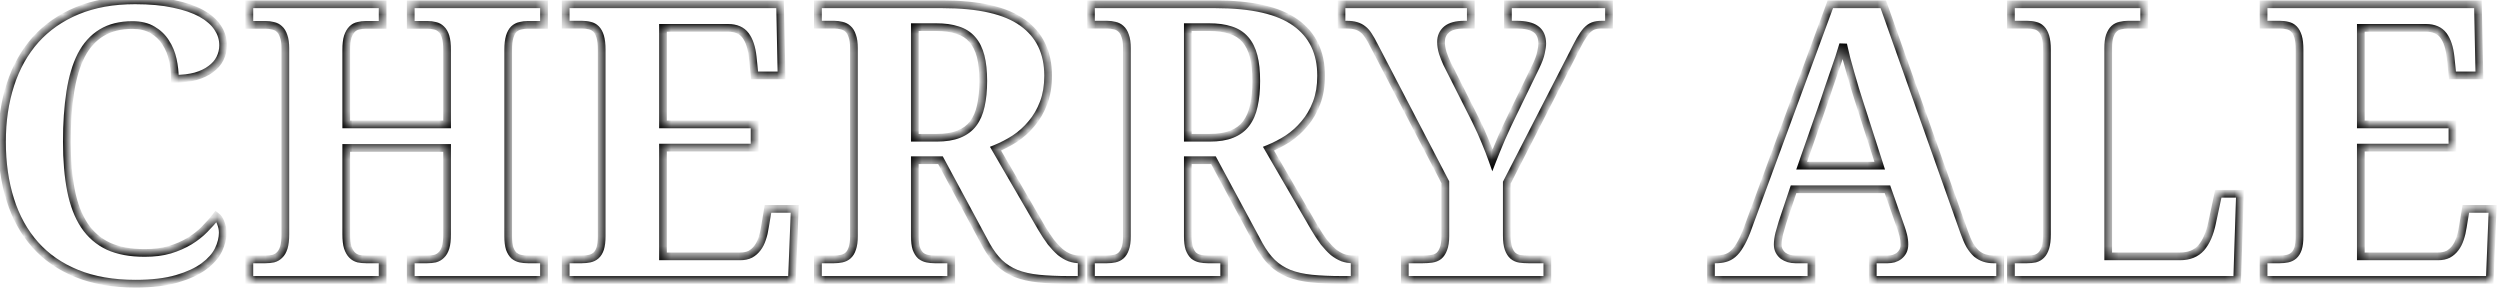 <?xml version="1.0" encoding="UTF-8"?> <svg xmlns="http://www.w3.org/2000/svg" width="259" height="30" viewBox="0 0 259 30" fill="none"><mask id="path-1-inside-1_118_541" fill="white"><path d="M14.992 26.207C15.969 26.207 16.835 26.096 17.59 25.875C18.358 25.641 19.042 25.341 19.641 24.977C20.24 24.612 20.76 24.202 21.203 23.746C21.659 23.29 22.056 22.841 22.395 22.398C22.603 22.555 22.766 22.796 22.883 23.121C23.013 23.447 23.078 23.779 23.078 24.117C23.078 24.677 22.928 25.27 22.629 25.895C22.329 26.506 21.828 27.073 21.125 27.594C20.422 28.115 19.491 28.544 18.332 28.883C17.173 29.221 15.741 29.391 14.035 29.391C11.717 29.391 9.693 29.039 7.961 28.336C6.229 27.633 4.79 26.637 3.645 25.348C2.499 24.059 1.639 22.509 1.066 20.699C0.493 18.889 0.207 16.884 0.207 14.684C0.207 12.522 0.5 10.543 1.086 8.746C1.672 6.949 2.538 5.406 3.684 4.117C4.842 2.828 6.281 1.826 8 1.109C9.732 0.393 11.73 0.035 13.996 0.035C15.533 0.035 16.867 0.159 18 0.406C19.146 0.641 20.096 0.966 20.852 1.383C21.607 1.799 22.173 2.294 22.551 2.867C22.928 3.427 23.117 4.033 23.117 4.684C23.117 5.178 23.006 5.641 22.785 6.07C22.577 6.487 22.258 6.852 21.828 7.164C21.412 7.477 20.891 7.724 20.266 7.906C19.641 8.076 18.924 8.16 18.117 8.16C18.117 7.496 18.046 6.839 17.902 6.188C17.759 5.523 17.512 4.924 17.16 4.391C16.822 3.857 16.372 3.427 15.812 3.102C15.253 2.763 14.556 2.594 13.723 2.594C12.46 2.594 11.392 2.861 10.52 3.395C9.647 3.928 8.944 4.71 8.41 5.738C7.889 6.767 7.512 8.036 7.277 9.547C7.043 11.044 6.926 12.757 6.926 14.684C6.926 16.611 7.069 18.297 7.355 19.742C7.642 21.188 8.104 22.392 8.742 23.355C9.38 24.306 10.207 25.022 11.223 25.504C12.251 25.973 13.508 26.207 14.992 26.207ZM42.551 29V26.871H44.27C44.556 26.871 44.823 26.845 45.07 26.793C45.318 26.728 45.533 26.604 45.715 26.422C45.91 26.24 46.06 25.979 46.164 25.641C46.268 25.302 46.32 24.846 46.32 24.273V15.328H35.871V24.273C35.871 24.846 35.923 25.302 36.027 25.641C36.145 25.979 36.294 26.24 36.477 26.422C36.659 26.604 36.874 26.728 37.121 26.793C37.368 26.845 37.635 26.871 37.922 26.871H39.641V29H25.832V26.871H27.512C27.798 26.871 28.065 26.845 28.312 26.793C28.56 26.728 28.775 26.604 28.957 26.422C29.152 26.24 29.302 25.979 29.406 25.641C29.51 25.302 29.562 24.846 29.562 24.273V5.016C29.562 4.482 29.504 4.059 29.387 3.746C29.283 3.421 29.133 3.173 28.938 3.004C28.755 2.835 28.54 2.724 28.293 2.672C28.046 2.607 27.785 2.574 27.512 2.574H25.832V0.445H39.641V2.574H37.922C37.635 2.574 37.368 2.607 37.121 2.672C36.874 2.724 36.659 2.841 36.477 3.023C36.294 3.206 36.145 3.466 36.027 3.805C35.923 4.143 35.871 4.599 35.871 5.172V12.887H46.32V5.172C46.32 4.599 46.268 4.143 46.164 3.805C46.06 3.466 45.91 3.206 45.715 3.023C45.533 2.841 45.318 2.724 45.07 2.672C44.823 2.607 44.556 2.574 44.27 2.574H42.551V0.445H56.359V2.574H54.68C54.406 2.574 54.146 2.607 53.898 2.672C53.651 2.724 53.43 2.841 53.234 3.023C53.052 3.206 52.909 3.466 52.805 3.805C52.7 4.143 52.648 4.599 52.648 5.172V24.488C52.648 25.009 52.7 25.432 52.805 25.758C52.922 26.07 53.072 26.311 53.254 26.48C53.449 26.637 53.664 26.741 53.898 26.793C54.146 26.845 54.406 26.871 54.68 26.871H56.359V29H42.551ZM68.684 26.559H76.691C77.095 26.559 77.44 26.487 77.727 26.344C78.013 26.188 78.26 25.973 78.469 25.699C78.677 25.426 78.84 25.107 78.957 24.742C79.087 24.365 79.185 23.954 79.25 23.512L79.562 21.637H82.336L82.043 29H58.605V26.871H60.285C60.572 26.871 60.839 26.845 61.086 26.793C61.333 26.741 61.548 26.637 61.73 26.48C61.926 26.311 62.075 26.07 62.18 25.758C62.284 25.432 62.336 25.009 62.336 24.488V5.152C62.336 4.579 62.284 4.124 62.18 3.785C62.075 3.447 61.932 3.186 61.75 3.004C61.568 2.822 61.353 2.704 61.105 2.652C60.858 2.587 60.585 2.555 60.285 2.555H58.605V0.445H80.812L80.969 7.809H78.176L77.981 5.914C77.876 4.938 77.629 4.189 77.238 3.668C76.848 3.147 76.242 2.887 75.422 2.887H68.684V12.887H78.176V15.289H68.684V26.559ZM84.738 26.871H86.418C86.691 26.871 86.952 26.845 87.199 26.793C87.447 26.741 87.662 26.637 87.844 26.48C88.039 26.311 88.189 26.07 88.293 25.758C88.41 25.432 88.469 25.009 88.469 24.488V4.996C88.469 4.462 88.41 4.039 88.293 3.727C88.189 3.401 88.039 3.154 87.844 2.984C87.662 2.815 87.447 2.704 87.199 2.652C86.952 2.587 86.691 2.555 86.418 2.555H84.738V0.445H97.629C101.405 0.445 104.172 1.077 105.93 2.34C107.701 3.603 108.586 5.439 108.586 7.848C108.586 8.902 108.43 9.84 108.117 10.66C107.805 11.48 107.388 12.197 106.867 12.809C106.359 13.421 105.78 13.941 105.129 14.371C104.478 14.788 103.814 15.133 103.137 15.406L107.902 23.609C108.241 24.182 108.566 24.677 108.879 25.094C109.204 25.497 109.523 25.836 109.836 26.109C110.161 26.37 110.493 26.565 110.832 26.695C111.171 26.812 111.529 26.871 111.906 26.871H112.062V29H110.754C109.556 29 108.508 28.954 107.609 28.863C106.724 28.772 105.943 28.596 105.266 28.336C104.602 28.062 104.022 27.691 103.527 27.223C103.046 26.754 102.596 26.148 102.18 25.406L97.434 16.598H94.777V24.488C94.777 25.009 94.829 25.432 94.934 25.758C95.051 26.07 95.201 26.311 95.383 26.48C95.578 26.637 95.799 26.741 96.047 26.793C96.294 26.845 96.555 26.871 96.828 26.871H98.547V29H84.738V26.871ZM94.777 14.273H97.023C97.948 14.273 98.716 14.15 99.328 13.902C99.953 13.655 100.448 13.29 100.812 12.809C101.19 12.314 101.457 11.702 101.613 10.973C101.783 10.23 101.867 9.371 101.867 8.395C101.867 7.379 101.776 6.52 101.594 5.816C101.411 5.113 101.125 4.54 100.734 4.098C100.344 3.642 99.836 3.316 99.211 3.121C98.586 2.913 97.831 2.809 96.945 2.809H94.777V14.273ZM113.02 26.871H114.699C114.973 26.871 115.233 26.845 115.48 26.793C115.728 26.741 115.943 26.637 116.125 26.48C116.32 26.311 116.47 26.07 116.574 25.758C116.691 25.432 116.75 25.009 116.75 24.488V4.996C116.75 4.462 116.691 4.039 116.574 3.727C116.47 3.401 116.32 3.154 116.125 2.984C115.943 2.815 115.728 2.704 115.48 2.652C115.233 2.587 114.973 2.555 114.699 2.555H113.02V0.445H125.91C129.686 0.445 132.453 1.077 134.211 2.34C135.982 3.603 136.867 5.439 136.867 7.848C136.867 8.902 136.711 9.84 136.398 10.66C136.086 11.48 135.669 12.197 135.148 12.809C134.641 13.421 134.061 13.941 133.41 14.371C132.759 14.788 132.095 15.133 131.418 15.406L136.184 23.609C136.522 24.182 136.848 24.677 137.16 25.094C137.486 25.497 137.805 25.836 138.117 26.109C138.443 26.37 138.775 26.565 139.113 26.695C139.452 26.812 139.81 26.871 140.188 26.871H140.344V29H139.035C137.837 29 136.789 28.954 135.891 28.863C135.005 28.772 134.224 28.596 133.547 28.336C132.883 28.062 132.303 27.691 131.809 27.223C131.327 26.754 130.878 26.148 130.461 25.406L125.715 16.598H123.059V24.488C123.059 25.009 123.111 25.432 123.215 25.758C123.332 26.07 123.482 26.311 123.664 26.48C123.859 26.637 124.081 26.741 124.328 26.793C124.576 26.845 124.836 26.871 125.109 26.871H126.828V29H113.02V26.871ZM123.059 14.273H125.305C126.229 14.273 126.997 14.15 127.609 13.902C128.234 13.655 128.729 13.29 129.094 12.809C129.471 12.314 129.738 11.702 129.895 10.973C130.064 10.23 130.148 9.371 130.148 8.395C130.148 7.379 130.057 6.52 129.875 5.816C129.693 5.113 129.406 4.54 129.016 4.098C128.625 3.642 128.117 3.316 127.492 3.121C126.867 2.913 126.112 2.809 125.227 2.809H123.059V14.273ZM145.539 29V26.871H147.414C147.74 26.871 148.039 26.852 148.312 26.812C148.599 26.773 148.846 26.676 149.055 26.52C149.263 26.35 149.426 26.103 149.543 25.777C149.673 25.452 149.738 25.009 149.738 24.449V18.883L142.336 4.684C142.141 4.293 141.952 3.961 141.77 3.688C141.6 3.414 141.411 3.199 141.203 3.043C140.995 2.874 140.754 2.75 140.48 2.672C140.22 2.594 139.895 2.555 139.504 2.555H138.977V0.445H152.375V2.555H151.691C150.884 2.555 150.279 2.717 149.875 3.043C149.484 3.368 149.289 3.805 149.289 4.352C149.289 4.69 149.348 5.061 149.465 5.465C149.595 5.855 149.738 6.22 149.895 6.559L152.863 12.438C153.28 13.284 153.618 14.033 153.879 14.684C154.152 15.335 154.4 15.973 154.621 16.598C154.895 15.895 155.207 15.133 155.559 14.312C155.923 13.479 156.327 12.613 156.77 11.715L159.094 6.93C159.38 6.344 159.562 5.855 159.641 5.465C159.732 5.061 159.777 4.749 159.777 4.527C159.777 3.837 159.556 3.336 159.113 3.023C158.684 2.711 158.026 2.555 157.141 2.555H156.223V0.445H166.691V2.555H165.93C165.591 2.555 165.298 2.6 165.051 2.691C164.816 2.783 164.589 2.945 164.367 3.18C164.159 3.414 163.938 3.733 163.703 4.137C163.482 4.54 163.215 5.055 162.902 5.68L156.105 18.922V24.391C156.105 24.977 156.164 25.432 156.281 25.758C156.398 26.083 156.555 26.331 156.75 26.5C156.958 26.669 157.193 26.773 157.453 26.812C157.727 26.852 158.02 26.871 158.332 26.871H160.305V29H145.539ZM185.812 19.605L184.66 23.043C184.556 23.369 184.445 23.753 184.328 24.195C184.224 24.625 184.172 25.003 184.172 25.328C184.172 25.588 184.224 25.816 184.328 26.012C184.432 26.207 184.569 26.37 184.738 26.5C184.908 26.617 185.096 26.708 185.305 26.773C185.526 26.838 185.754 26.871 185.988 26.871H187.668V29H177.258V26.871H177.746C178.098 26.871 178.417 26.832 178.703 26.754C179.003 26.676 179.276 26.533 179.523 26.324C179.784 26.103 180.025 25.803 180.246 25.426C180.48 25.048 180.715 24.56 180.949 23.961L189.621 0.445H195.109L203.469 24C203.664 24.56 203.866 25.029 204.074 25.406C204.296 25.771 204.53 26.064 204.777 26.285C205.038 26.494 205.311 26.643 205.598 26.734C205.884 26.826 206.184 26.871 206.496 26.871H207.219V29H194.016V26.871H195.578C195.773 26.871 195.975 26.845 196.184 26.793C196.392 26.728 196.574 26.637 196.73 26.52C196.9 26.389 197.036 26.227 197.141 26.031C197.245 25.836 197.297 25.602 197.297 25.328C197.297 25.003 197.258 24.69 197.18 24.391C197.102 24.091 197.023 23.831 196.945 23.609L195.539 19.605H185.812ZM192.629 10.602C192.486 10.146 192.336 9.671 192.18 9.176C192.036 8.668 191.887 8.154 191.73 7.633C191.587 7.112 191.444 6.598 191.301 6.09C191.171 5.569 191.053 5.074 190.949 4.605C190.832 5.009 190.695 5.452 190.539 5.934C190.383 6.415 190.214 6.91 190.031 7.418C189.862 7.926 189.686 8.434 189.504 8.941C189.335 9.449 189.172 9.938 189.016 10.406L186.652 17.164H194.738L192.629 10.602ZM208.332 29V26.871H210.012C210.311 26.871 210.585 26.845 210.832 26.793C211.079 26.728 211.294 26.604 211.477 26.422C211.659 26.24 211.802 25.979 211.906 25.641C212.01 25.302 212.062 24.846 212.062 24.273V5.152C212.062 4.579 212.01 4.124 211.906 3.785C211.802 3.447 211.659 3.186 211.477 3.004C211.294 2.822 211.079 2.704 210.832 2.652C210.585 2.587 210.311 2.555 210.012 2.555H208.332V0.445H222.141V2.555H220.461C220.188 2.555 219.921 2.587 219.66 2.652C219.413 2.704 219.198 2.815 219.016 2.984C218.833 3.154 218.684 3.401 218.566 3.727C218.462 4.039 218.41 4.462 218.41 4.996V26.559H225.852C226.789 26.559 227.518 26.266 228.039 25.68C228.56 25.081 228.938 24.215 229.172 23.082L229.816 20.074H232.062L231.77 29H208.332ZM244.582 26.559H252.59C252.993 26.559 253.339 26.487 253.625 26.344C253.911 26.188 254.159 25.973 254.367 25.699C254.576 25.426 254.738 25.107 254.855 24.742C254.986 24.365 255.083 23.954 255.148 23.512L255.461 21.637H258.234L257.941 29H234.504V26.871H236.184C236.47 26.871 236.737 26.845 236.984 26.793C237.232 26.741 237.447 26.637 237.629 26.48C237.824 26.311 237.974 26.07 238.078 25.758C238.182 25.432 238.234 25.009 238.234 24.488V5.152C238.234 4.579 238.182 4.124 238.078 3.785C237.974 3.447 237.831 3.186 237.648 3.004C237.466 2.822 237.251 2.704 237.004 2.652C236.757 2.587 236.483 2.555 236.184 2.555H234.504V0.445H256.711L256.867 7.809H254.074L253.879 5.914C253.775 4.938 253.527 4.189 253.137 3.668C252.746 3.147 252.141 2.887 251.32 2.887H244.582V12.887H254.074V15.289H244.582V26.559Z"></path></mask><path d="M17.59 25.875L17.702 26.259L17.707 26.258L17.59 25.875ZM21.203 23.746L20.92 23.463L20.916 23.467L21.203 23.746ZM22.395 22.398L22.634 22.078L22.317 21.841L22.077 22.155L22.395 22.398ZM22.883 23.121L22.506 23.257L22.511 23.27L22.883 23.121ZM22.629 25.895L22.988 26.07L22.99 26.067L22.629 25.895ZM3.645 25.348L3.346 25.613L3.645 25.348ZM3.684 4.117L3.386 3.85L3.385 3.851L3.684 4.117ZM8 1.109L7.847 0.74L7.846 0.74L8 1.109ZM18 0.406L17.915 0.797L17.92 0.798L18 0.406ZM22.551 2.867L22.217 3.087L22.219 3.091L22.551 2.867ZM22.785 6.07L22.43 5.887L22.427 5.891L22.785 6.07ZM21.828 7.164L21.593 6.841L21.588 6.844L21.828 7.164ZM20.266 7.906L20.37 8.292L20.378 8.29L20.266 7.906ZM18.117 8.16H17.717V8.56H18.117V8.16ZM17.902 6.188L17.511 6.272L17.512 6.273L17.902 6.188ZM17.16 4.391L16.822 4.605L16.826 4.611L17.16 4.391ZM15.812 3.102L15.605 3.444L15.611 3.447L15.812 3.102ZM8.41 5.738L8.055 5.554L8.053 5.558L8.41 5.738ZM7.277 9.547L7.673 9.609L7.673 9.608L7.277 9.547ZM8.742 23.355L8.409 23.576L8.41 23.578L8.742 23.355ZM11.223 25.504L11.051 25.865L11.057 25.868L11.223 25.504ZM14.992 26.207V26.607C15.998 26.607 16.903 26.493 17.702 26.259L17.59 25.875L17.477 25.491C16.766 25.7 15.939 25.807 14.992 25.807V26.207ZM17.59 25.875L17.707 26.258C18.502 26.015 19.217 25.703 19.849 25.318L19.641 24.977L19.433 24.635C18.866 24.98 18.214 25.266 17.473 25.492L17.59 25.875ZM19.641 24.977L19.849 25.318C20.474 24.938 21.021 24.507 21.49 24.025L21.203 23.746L20.916 23.467C20.499 23.896 20.006 24.286 19.433 24.635L19.641 24.977ZM21.203 23.746L21.486 24.029C21.952 23.563 22.361 23.1 22.712 22.641L22.395 22.398L22.077 22.155C21.75 22.582 21.365 23.018 20.92 23.463L21.203 23.746ZM22.395 22.398L22.154 22.718C22.283 22.815 22.407 22.981 22.506 23.257L22.883 23.121L23.259 22.986C23.124 22.61 22.923 22.295 22.634 22.078L22.395 22.398ZM22.883 23.121L22.511 23.27C22.623 23.55 22.678 23.831 22.678 24.117H23.078H23.478C23.478 23.726 23.403 23.344 23.254 22.973L22.883 23.121ZM23.078 24.117H22.678C22.678 24.605 22.548 25.138 22.268 25.722L22.629 25.895L22.99 26.067C23.309 25.401 23.478 24.749 23.478 24.117H23.078ZM22.629 25.895L22.27 25.719C22.005 26.259 21.553 26.779 20.887 27.272L21.125 27.594L21.363 27.915C22.104 27.367 22.654 26.754 22.988 26.07L22.629 25.895ZM21.125 27.594L20.887 27.272C20.233 27.757 19.349 28.169 18.22 28.499L18.332 28.883L18.444 29.267C19.632 28.92 20.611 28.473 21.363 27.915L21.125 27.594ZM18.332 28.883L18.22 28.499C17.109 28.823 15.717 28.991 14.035 28.991V29.391V29.791C15.764 29.791 17.237 29.619 18.444 29.267L18.332 28.883ZM14.035 29.391V28.991C11.757 28.991 9.785 28.645 8.111 27.965L7.961 28.336L7.81 28.707C9.6 29.433 11.678 29.791 14.035 29.791V29.391ZM7.961 28.336L8.111 27.965C6.432 27.283 5.045 26.321 3.943 25.082L3.645 25.348L3.346 25.613C4.536 26.952 6.027 27.982 7.81 28.707L7.961 28.336ZM3.645 25.348L3.943 25.082C2.839 23.839 2.005 22.34 1.448 20.578L1.066 20.699L0.685 20.82C1.273 22.678 2.159 24.278 3.346 25.613L3.645 25.348ZM1.066 20.699L1.448 20.578C0.889 18.813 0.607 16.849 0.607 14.684H0.207H-0.193C-0.193 16.919 0.098 18.965 0.685 20.82L1.066 20.699ZM0.207 14.684H0.607C0.607 12.558 0.895 10.622 1.466 8.87L1.086 8.746L0.706 8.622C0.105 10.464 -0.193 12.486 -0.193 14.684H0.207ZM1.086 8.746L1.466 8.87C2.037 7.121 2.877 5.627 3.983 4.383L3.684 4.117L3.385 3.851C2.199 5.185 1.307 6.778 0.706 8.622L1.086 8.746ZM3.684 4.117L3.981 4.385C5.097 3.143 6.486 2.174 8.154 1.479L8 1.109L7.846 0.74C6.077 1.477 4.588 2.513 3.386 3.85L3.684 4.117ZM8 1.109L8.153 1.479C9.827 0.787 11.772 0.435 13.996 0.435V0.035V-0.365C11.689 -0.365 9.636 -0 7.847 0.74L8 1.109ZM13.996 0.035V0.435C15.512 0.435 16.817 0.557 17.915 0.797L18 0.406L18.085 0.015C16.917 -0.24 15.553 -0.365 13.996 -0.365V0.035ZM18 0.406L17.92 0.798C19.039 1.027 19.948 1.341 20.658 1.733L20.852 1.383L21.045 1.033C20.244 0.591 19.253 0.254 18.08 0.014L18 0.406ZM20.852 1.383L20.658 1.733C21.371 2.126 21.883 2.581 22.217 3.087L22.551 2.867L22.885 2.647C22.463 2.008 21.843 1.473 21.045 1.033L20.852 1.383ZM22.551 2.867L22.219 3.091C22.554 3.587 22.717 4.115 22.717 4.684H23.117H23.517C23.517 3.95 23.303 3.267 22.882 2.644L22.551 2.867ZM23.117 4.684H22.717C22.717 5.116 22.621 5.515 22.43 5.887L22.785 6.07L23.141 6.253C23.392 5.766 23.517 5.241 23.517 4.684H23.117ZM22.785 6.07L22.427 5.891C22.252 6.243 21.978 6.56 21.593 6.841L21.828 7.164L22.063 7.488C22.538 7.143 22.902 6.731 23.143 6.249L22.785 6.07ZM21.828 7.164L21.588 6.844C21.218 7.122 20.744 7.35 20.154 7.522L20.266 7.906L20.378 8.29C21.038 8.098 21.605 7.832 22.068 7.484L21.828 7.164ZM20.266 7.906L20.161 7.52C19.577 7.678 18.898 7.76 18.117 7.76V8.16V8.56C18.951 8.56 19.704 8.473 20.37 8.292L20.266 7.906ZM18.117 8.16H18.517C18.517 7.467 18.442 6.781 18.293 6.102L17.902 6.188L17.512 6.273C17.649 6.896 17.717 7.525 17.717 8.16H18.117ZM17.902 6.188L18.293 6.103C18.14 5.394 17.875 4.748 17.494 4.171L17.16 4.391L16.826 4.611C17.149 5.101 17.378 5.653 17.511 6.272L17.902 6.188ZM17.16 4.391L17.498 4.176C17.124 3.587 16.628 3.113 16.014 2.756L15.812 3.102L15.611 3.447C16.117 3.741 16.519 4.127 16.822 4.605L17.16 4.391ZM15.812 3.102L16.02 2.759C15.382 2.374 14.609 2.194 13.723 2.194V2.594V2.994C14.503 2.994 15.123 3.152 15.605 3.444L15.812 3.102ZM13.723 2.594V2.194C12.403 2.194 11.259 2.473 10.311 3.053L10.52 3.395L10.728 3.736C11.525 3.248 12.516 2.994 13.723 2.994V2.594ZM10.52 3.395L10.311 3.053C9.368 3.63 8.618 4.47 8.055 5.554L8.41 5.738L8.765 5.923C9.27 4.95 9.926 4.227 10.728 3.736L10.52 3.395ZM8.41 5.738L8.053 5.558C7.508 6.634 7.121 7.946 6.882 9.486L7.277 9.547L7.673 9.608C7.903 8.127 8.27 6.9 8.767 5.919L8.41 5.738ZM7.277 9.547L6.882 9.485C6.644 11.008 6.526 12.741 6.526 14.684H6.926H7.326C7.326 12.772 7.442 11.081 7.673 9.609L7.277 9.547ZM6.926 14.684H6.526C6.526 16.629 6.67 18.343 6.963 19.82L7.355 19.742L7.748 19.664C7.468 18.251 7.326 16.592 7.326 14.684H6.926ZM7.355 19.742L6.963 19.82C7.257 21.303 7.735 22.559 8.409 23.576L8.742 23.355L9.076 23.135C8.473 22.225 8.027 21.072 7.748 19.664L7.355 19.742ZM8.742 23.355L8.41 23.578C9.087 24.587 9.969 25.352 11.051 25.865L11.223 25.504L11.394 25.142C10.445 24.692 9.673 24.024 9.074 23.133L8.742 23.355ZM11.223 25.504L11.057 25.868C12.151 26.367 13.468 26.607 14.992 26.607V26.207V25.807C13.548 25.807 12.351 25.579 11.389 25.14L11.223 25.504ZM42.551 29H42.151V29.4H42.551V29ZM42.551 26.871V26.471H42.151V26.871H42.551ZM45.07 26.793L45.153 27.184L45.163 27.182L45.172 27.18L45.07 26.793ZM45.715 26.422L45.442 26.129L45.432 26.139L45.715 26.422ZM46.32 15.328H46.72V14.928H46.32V15.328ZM35.871 15.328V14.928H35.471V15.328H35.871ZM36.027 25.641L35.645 25.758L35.649 25.771L36.027 25.641ZM36.477 26.422L36.194 26.705L36.477 26.422ZM37.121 26.793L37.019 27.18L37.029 27.182L37.039 27.184L37.121 26.793ZM39.641 26.871H40.041V26.471H39.641V26.871ZM39.641 29V29.4H40.041V29H39.641ZM25.832 29H25.432V29.4H25.832V29ZM25.832 26.871V26.471H25.432V26.871H25.832ZM28.312 26.793L28.395 27.184L28.405 27.182L28.414 27.18L28.312 26.793ZM28.957 26.422L28.684 26.129L28.674 26.139L28.957 26.422ZM29.387 3.746L29.006 3.868L29.009 3.877L29.012 3.887L29.387 3.746ZM28.938 3.004L28.665 3.297L28.675 3.306L28.938 3.004ZM28.293 2.672L28.191 3.059L28.201 3.061L28.211 3.063L28.293 2.672ZM25.832 2.574H25.432V2.974H25.832V2.574ZM25.832 0.445V0.045H25.432V0.445H25.832ZM39.641 0.445H40.041V0.045H39.641V0.445ZM39.641 2.574V2.974H40.041V2.574H39.641ZM37.121 2.672L37.203 3.063L37.213 3.061L37.223 3.059L37.121 2.672ZM36.027 3.805L35.649 3.674L35.645 3.687L36.027 3.805ZM35.871 12.887H35.471V13.287H35.871V12.887ZM46.32 12.887V13.287H46.72V12.887H46.32ZM45.715 3.023L45.432 3.306L45.442 3.316L45.715 3.023ZM45.07 2.672L44.968 3.059L44.978 3.061L44.988 3.063L45.07 2.672ZM42.551 2.574H42.151V2.974H42.551V2.574ZM42.551 0.445V0.045H42.151V0.445H42.551ZM56.359 0.445H56.759V0.045H56.359V0.445ZM56.359 2.574V2.974H56.759V2.574H56.359ZM53.898 2.672L53.981 3.063L53.991 3.061L54 3.059L53.898 2.672ZM53.234 3.023L52.961 2.731L52.952 2.741L53.234 3.023ZM52.805 25.758L52.424 25.88L52.427 25.889L52.43 25.898L52.805 25.758ZM53.254 26.48L52.982 26.774L52.992 26.784L53.004 26.793L53.254 26.48ZM53.898 26.793L53.812 27.183L53.816 27.184L53.898 26.793ZM56.359 26.871H56.759V26.471H56.359V26.871ZM56.359 29V29.4H56.759V29H56.359ZM42.551 29H42.951V26.871H42.551H42.151V29H42.551ZM42.551 26.871V27.271H44.27V26.871V26.471H42.551V26.871ZM44.27 26.871V27.271C44.58 27.271 44.875 27.243 45.153 27.184L45.07 26.793L44.988 26.401C44.771 26.447 44.532 26.471 44.27 26.471V26.871ZM45.07 26.793L45.172 27.18C45.489 27.096 45.766 26.937 45.998 26.705L45.715 26.422L45.432 26.139C45.299 26.272 45.147 26.359 44.968 26.406L45.07 26.793ZM45.715 26.422L45.988 26.714C46.248 26.471 46.428 26.142 46.546 25.758L46.164 25.641L45.782 25.523C45.692 25.816 45.572 26.008 45.442 26.13L45.715 26.422ZM46.164 25.641L46.546 25.758C46.667 25.366 46.72 24.865 46.72 24.273H46.32H45.92C45.92 24.828 45.869 25.239 45.782 25.523L46.164 25.641ZM46.32 24.273H46.72V15.328H46.32H45.92V24.273H46.32ZM46.32 15.328V14.928H35.871V15.328V15.728H46.32V15.328ZM35.871 15.328H35.471V24.273H35.871H36.271V15.328H35.871ZM35.871 24.273H35.471C35.471 24.865 35.524 25.366 35.645 25.758L36.027 25.641L36.41 25.523C36.322 25.239 36.271 24.828 36.271 24.273H35.871ZM36.027 25.641L35.649 25.771C35.779 26.146 35.955 26.466 36.194 26.705L36.477 26.422L36.759 26.139C36.633 26.013 36.51 25.812 36.405 25.51L36.027 25.641ZM36.477 26.422L36.194 26.705C36.426 26.937 36.703 27.096 37.019 27.18L37.121 26.793L37.223 26.406C37.044 26.359 36.892 26.272 36.759 26.139L36.477 26.422ZM37.121 26.793L37.039 27.184C37.316 27.243 37.611 27.271 37.922 27.271V26.871V26.471C37.66 26.471 37.42 26.447 37.203 26.401L37.121 26.793ZM37.922 26.871V27.271H39.641V26.871V26.471H37.922V26.871ZM39.641 26.871H39.241V29H39.641H40.041V26.871H39.641ZM39.641 29V28.6H25.832V29V29.4H39.641V29ZM25.832 29H26.232V26.871H25.832H25.432V29H25.832ZM25.832 26.871V27.271H27.512V26.871V26.471H25.832V26.871ZM27.512 26.871V27.271C27.822 27.271 28.117 27.243 28.395 27.184L28.312 26.793L28.23 26.401C28.013 26.447 27.774 26.471 27.512 26.471V26.871ZM28.312 26.793L28.414 27.18C28.731 27.096 29.008 26.937 29.24 26.705L28.957 26.422L28.674 26.139C28.542 26.272 28.389 26.359 28.211 26.406L28.312 26.793ZM28.957 26.422L29.23 26.714C29.49 26.471 29.67 26.142 29.789 25.758L29.406 25.641L29.024 25.523C28.934 25.816 28.814 26.008 28.684 26.13L28.957 26.422ZM29.406 25.641L29.789 25.758C29.909 25.366 29.962 24.865 29.962 24.273H29.562H29.163C29.163 24.828 29.111 25.239 29.024 25.523L29.406 25.641ZM29.562 24.273H29.962V5.016H29.562H29.163V24.273H29.562ZM29.562 5.016H29.962C29.962 4.459 29.902 3.982 29.761 3.606L29.387 3.746L29.012 3.887C29.105 4.135 29.163 4.504 29.163 5.016H29.562ZM29.387 3.746L29.768 3.624C29.648 3.251 29.465 2.932 29.2 2.702L28.938 3.004L28.675 3.306C28.8 3.414 28.917 3.59 29.006 3.868L29.387 3.746ZM28.938 3.004L29.21 2.711C28.973 2.491 28.693 2.347 28.375 2.28L28.293 2.672L28.211 3.063C28.388 3.101 28.537 3.178 28.665 3.297L28.938 3.004ZM28.293 2.672L28.395 2.285C28.112 2.211 27.817 2.174 27.512 2.174V2.574V2.974C27.753 2.974 27.979 3.003 28.191 3.059L28.293 2.672ZM27.512 2.574V2.174H25.832V2.574V2.974H27.512V2.574ZM25.832 2.574H26.232V0.445H25.832H25.432V2.574H25.832ZM25.832 0.445V0.845H39.641V0.445V0.045H25.832V0.445ZM39.641 0.445H39.241V2.574H39.641H40.041V0.445H39.641ZM39.641 2.574V2.174H37.922V2.574V2.974H39.641V2.574ZM37.922 2.574V2.174C37.605 2.174 37.304 2.21 37.019 2.285L37.121 2.672L37.223 3.059C37.433 3.003 37.666 2.974 37.922 2.974V2.574ZM37.121 2.672L37.039 2.28C36.714 2.349 36.43 2.505 36.194 2.741L36.477 3.023L36.759 3.306C36.888 3.178 37.034 3.099 37.203 3.063L37.121 2.672ZM36.477 3.023L36.194 2.741C35.955 2.979 35.779 3.299 35.649 3.674L36.027 3.805L36.405 3.936C36.51 3.633 36.633 3.432 36.759 3.306L36.477 3.023ZM36.027 3.805L35.645 3.687C35.524 4.08 35.471 4.58 35.471 5.172H35.871H36.271C36.271 4.617 36.322 4.207 36.41 3.922L36.027 3.805ZM35.871 5.172H35.471V12.887H35.871H36.271V5.172H35.871ZM35.871 12.887V13.287H46.32V12.887V12.487H35.871V12.887ZM46.32 12.887H46.72V5.172H46.32H45.92V12.887H46.32ZM46.32 5.172H46.72C46.72 4.58 46.667 4.08 46.546 3.687L46.164 3.805L45.782 3.922C45.869 4.207 45.92 4.617 45.92 5.172H46.32ZM46.164 3.805L46.546 3.687C46.428 3.303 46.248 2.974 45.988 2.731L45.715 3.023L45.442 3.316C45.572 3.437 45.692 3.63 45.782 3.922L46.164 3.805ZM45.715 3.023L45.998 2.741C45.762 2.505 45.478 2.349 45.153 2.28L45.07 2.672L44.988 3.063C45.158 3.099 45.303 3.178 45.432 3.306L45.715 3.023ZM45.07 2.672L45.172 2.285C44.888 2.21 44.586 2.174 44.27 2.174V2.574V2.974C44.526 2.974 44.758 3.003 44.968 3.059L45.07 2.672ZM44.27 2.574V2.174H42.551V2.574V2.974H44.27V2.574ZM42.551 2.574H42.951V0.445H42.551H42.151V2.574H42.551ZM42.551 0.445V0.845H56.359V0.445V0.045H42.551V0.445ZM56.359 0.445H55.959V2.574H56.359H56.759V0.445H56.359ZM56.359 2.574V2.174H54.68V2.574V2.974H56.359V2.574ZM54.68 2.574V2.174C54.374 2.174 54.08 2.211 53.797 2.285L53.898 2.672L54 3.059C54.212 3.003 54.438 2.974 54.68 2.974V2.574ZM53.898 2.672L53.816 2.28C53.493 2.348 53.207 2.502 52.961 2.731L53.234 3.023L53.507 3.316C53.653 3.18 53.809 3.099 53.981 3.063L53.898 2.672ZM53.234 3.023L52.952 2.741C52.709 2.983 52.539 3.308 52.422 3.687L52.805 3.805L53.187 3.922C53.279 3.624 53.395 3.428 53.517 3.306L53.234 3.023ZM52.805 3.805L52.422 3.687C52.301 4.08 52.248 4.58 52.248 5.172H52.648H53.048C53.048 4.617 53.099 4.207 53.187 3.922L52.805 3.805ZM52.648 5.172H52.248V24.488H52.648H53.048V5.172H52.648ZM52.648 24.488H52.248C52.248 25.031 52.302 25.5 52.424 25.88L52.805 25.758L53.186 25.636C53.099 25.365 53.048 24.987 53.048 24.488H52.648ZM52.805 25.758L52.43 25.898C52.562 26.25 52.741 26.55 52.982 26.774L53.254 26.48L53.526 26.187C53.402 26.072 53.282 25.891 53.179 25.617L52.805 25.758ZM53.254 26.48L53.004 26.793C53.245 26.986 53.515 27.118 53.812 27.183L53.898 26.793L53.985 26.402C53.813 26.364 53.654 26.288 53.504 26.168L53.254 26.48ZM53.898 26.793L53.816 27.184C54.093 27.243 54.381 27.271 54.68 27.271V26.871V26.471C54.432 26.471 54.199 26.448 53.981 26.401L53.898 26.793ZM54.68 26.871V27.271H56.359V26.871V26.471H54.68V26.871ZM56.359 26.871H55.959V29H56.359H56.759V26.871H56.359ZM56.359 29V28.6H42.551V29V29.4H56.359V29ZM68.684 26.559H68.284V26.959H68.684V26.559ZM77.727 26.344L77.905 26.701L77.912 26.698L77.918 26.695L77.727 26.344ZM78.957 24.742L78.579 24.612L78.576 24.62L78.957 24.742ZM79.25 23.512L78.855 23.446L78.854 23.453L79.25 23.512ZM79.562 21.637V21.237H79.224L79.168 21.571L79.562 21.637ZM82.336 21.637L82.736 21.653L82.752 21.237H82.336V21.637ZM82.043 29V29.4H82.427L82.443 29.016L82.043 29ZM58.605 29H58.206V29.4H58.605V29ZM58.605 26.871V26.471H58.206V26.871H58.605ZM61.73 26.48L61.991 26.784L61.992 26.783L61.73 26.48ZM62.18 25.758L62.559 25.884L62.561 25.88L62.18 25.758ZM61.105 2.652L61.004 3.039L61.013 3.042L61.023 3.044L61.105 2.652ZM58.605 2.555H58.206V2.955H58.605V2.555ZM58.605 0.445V0.045H58.206V0.445H58.605ZM80.812 0.445L81.212 0.437L81.204 0.045H80.812V0.445ZM80.969 7.809V8.209H81.377L81.369 7.8L80.969 7.809ZM78.176 7.809L77.778 7.85L77.815 8.209H78.176V7.809ZM77.981 5.914L78.378 5.873L78.378 5.872L77.981 5.914ZM68.684 2.887V2.487H68.284V2.887H68.684ZM68.684 12.887H68.284V13.287H68.684V12.887ZM78.176 12.887H78.576V12.487H78.176V12.887ZM78.176 15.289V15.689H78.576V15.289H78.176ZM68.684 15.289V14.889H68.284V15.289H68.684ZM68.684 26.559V26.959H76.691V26.559V26.159H68.684V26.559ZM76.691 26.559V26.959C77.141 26.959 77.551 26.879 77.905 26.701L77.727 26.344L77.548 25.986C77.329 26.095 77.049 26.159 76.691 26.159V26.559ZM77.727 26.344L77.918 26.695C78.257 26.51 78.546 26.257 78.787 25.942L78.469 25.699L78.151 25.457C77.975 25.688 77.769 25.865 77.535 25.993L77.727 26.344ZM78.469 25.699L78.787 25.942C79.026 25.628 79.208 25.267 79.338 24.865L78.957 24.742L78.576 24.62C78.471 24.946 78.328 25.223 78.151 25.457L78.469 25.699ZM78.957 24.742L79.335 24.873C79.474 24.469 79.578 24.034 79.646 23.57L79.25 23.512L78.854 23.453C78.792 23.875 78.7 24.26 78.579 24.612L78.957 24.742ZM79.25 23.512L79.645 23.578L79.957 21.703L79.562 21.637L79.168 21.571L78.855 23.446L79.25 23.512ZM79.562 21.637V22.037H82.336V21.637V21.237H79.562V21.637ZM82.336 21.637L81.936 21.621L81.643 28.984L82.043 29L82.443 29.016L82.736 21.653L82.336 21.637ZM82.043 29V28.6H58.605V29V29.4H82.043V29ZM58.605 29H59.005V26.871H58.605H58.206V29H58.605ZM58.605 26.871V27.271H60.285V26.871V26.471H58.605V26.871ZM60.285 26.871V27.271C60.596 27.271 60.891 27.243 61.168 27.184L61.086 26.793L61.004 26.401C60.786 26.447 60.547 26.471 60.285 26.471V26.871ZM61.086 26.793L61.168 27.184C61.478 27.119 61.755 26.986 61.991 26.784L61.73 26.48L61.47 26.177C61.342 26.287 61.189 26.363 61.004 26.401L61.086 26.793ZM61.73 26.48L61.992 26.783C62.255 26.555 62.438 26.247 62.559 25.884L62.18 25.758L61.8 25.631C61.713 25.894 61.597 26.067 61.468 26.178L61.73 26.48ZM62.18 25.758L62.561 25.88C62.682 25.5 62.736 25.031 62.736 24.488H62.336H61.936C61.936 24.987 61.886 25.365 61.799 25.636L62.18 25.758ZM62.336 24.488H62.736V5.152H62.336H61.936V24.488H62.336ZM62.336 5.152H62.736C62.736 4.561 62.683 4.06 62.562 3.668L62.18 3.785L61.797 3.903C61.885 4.187 61.936 4.598 61.936 5.152H62.336ZM62.18 3.785L62.562 3.668C62.446 3.289 62.275 2.963 62.033 2.721L61.75 3.004L61.467 3.287C61.589 3.409 61.706 3.604 61.797 3.903L62.18 3.785ZM61.75 3.004L62.033 2.721C61.797 2.485 61.513 2.329 61.188 2.261L61.105 2.652L61.023 3.044C61.193 3.08 61.339 3.158 61.467 3.287L61.75 3.004ZM61.105 2.652L61.207 2.266C60.922 2.19 60.613 2.155 60.285 2.155V2.555V2.955C60.556 2.955 60.795 2.984 61.004 3.039L61.105 2.652ZM60.285 2.555V2.155H58.605V2.555V2.955H60.285V2.555ZM58.605 2.555H59.005V0.445H58.605H58.206V2.555H58.605ZM58.605 0.445V0.845H80.812V0.445V0.045H58.605V0.445ZM80.812 0.445L80.413 0.454L80.569 7.817L80.969 7.809L81.369 7.8L81.212 0.437L80.812 0.445ZM80.969 7.809V7.409H78.176V7.809V8.209H80.969V7.809ZM78.176 7.809L78.574 7.768L78.378 5.873L77.981 5.914L77.583 5.955L77.778 7.85L78.176 7.809ZM77.981 5.914L78.378 5.872C78.27 4.857 78.009 4.029 77.558 3.428L77.238 3.668L76.918 3.908C77.249 4.349 77.483 5.018 77.583 5.956L77.981 5.914ZM77.238 3.668L77.558 3.428C77.073 2.781 76.332 2.487 75.422 2.487V2.887V3.287C76.153 3.287 76.623 3.514 76.918 3.908L77.238 3.668ZM75.422 2.887V2.487H68.684V2.887V3.287H75.422V2.887ZM68.684 2.887H68.284V12.887H68.684H69.084V2.887H68.684ZM68.684 12.887V13.287H78.176V12.887V12.487H68.684V12.887ZM78.176 12.887H77.776V15.289H78.176H78.576V12.887H78.176ZM78.176 15.289V14.889H68.684V15.289V15.689H78.176V15.289ZM68.684 15.289H68.284V26.559H68.684H69.084V15.289H68.684ZM84.738 26.871V26.471H84.338V26.871H84.738ZM87.844 26.48L88.104 26.784L88.106 26.783L87.844 26.48ZM88.293 25.758L87.916 25.622L87.913 25.631L88.293 25.758ZM88.293 3.727L87.912 3.848L87.915 3.858L87.918 3.867L88.293 3.727ZM87.844 2.984L87.571 3.278L87.582 3.287L87.844 2.984ZM87.199 2.652L87.097 3.039L87.107 3.042L87.117 3.044L87.199 2.652ZM84.738 2.555H84.338V2.955H84.738V2.555ZM84.738 0.445V0.045H84.338V0.445H84.738ZM105.93 2.34L105.696 2.665L105.697 2.666L105.93 2.34ZM106.867 12.809L106.563 12.549L106.559 12.553L106.867 12.809ZM105.129 14.371L105.345 14.708L105.349 14.705L105.129 14.371ZM103.137 15.406L102.987 15.035L102.559 15.208L102.791 15.607L103.137 15.406ZM107.902 23.609L107.556 23.81L107.558 23.813L107.902 23.609ZM108.879 25.094L108.559 25.334L108.568 25.345L108.879 25.094ZM109.836 26.109L109.573 26.41L109.579 26.416L109.586 26.422L109.836 26.109ZM110.832 26.695L110.688 27.069L110.701 27.073L110.832 26.695ZM112.062 26.871H112.463V26.471H112.062V26.871ZM112.062 29V29.4H112.463V29H112.062ZM107.609 28.863L107.568 29.261L107.569 29.261L107.609 28.863ZM105.266 28.336L105.113 28.706L105.122 28.709L105.266 28.336ZM103.527 27.223L103.248 27.509L103.252 27.513L103.527 27.223ZM102.18 25.406L101.827 25.596L101.831 25.602L102.18 25.406ZM97.434 16.598L97.786 16.408L97.672 16.198H97.434V16.598ZM94.777 16.598V16.198H94.377V16.598H94.777ZM94.934 25.758L94.553 25.88L94.556 25.889L94.559 25.898L94.934 25.758ZM95.383 26.48L95.111 26.774L95.121 26.784L95.133 26.793L95.383 26.48ZM98.547 26.871H98.947V26.471H98.547V26.871ZM98.547 29V29.4H98.947V29H98.547ZM84.738 29H84.338V29.4H84.738V29ZM94.777 14.273H94.377V14.673H94.777V14.273ZM99.328 13.902L99.181 13.53L99.178 13.531L99.328 13.902ZM100.812 12.809L100.495 12.566L100.494 12.567L100.812 12.809ZM101.613 10.973L101.223 10.884L101.222 10.889L101.613 10.973ZM100.734 4.098L100.431 4.358L100.434 4.362L100.734 4.098ZM99.211 3.121L99.084 3.501L99.092 3.503L99.211 3.121ZM94.777 2.809V2.409H94.377V2.809H94.777ZM84.738 26.871V27.271H86.418V26.871V26.471H84.738V26.871ZM86.418 26.871V27.271C86.717 27.271 87.005 27.243 87.282 27.184L87.199 26.793L87.117 26.401C86.899 26.448 86.666 26.471 86.418 26.471V26.871ZM87.199 26.793L87.282 27.184C87.591 27.119 87.868 26.986 88.104 26.784L87.844 26.48L87.583 26.177C87.455 26.287 87.302 26.363 87.117 26.401L87.199 26.793ZM87.844 26.48L88.106 26.783C88.368 26.555 88.552 26.247 88.672 25.884L88.293 25.758L87.913 25.631C87.826 25.894 87.71 26.067 87.582 26.178L87.844 26.48ZM88.293 25.758L88.669 25.893C88.808 25.508 88.869 25.034 88.869 24.488H88.469H88.069C88.069 24.984 88.012 25.356 87.917 25.622L88.293 25.758ZM88.469 24.488H88.869V4.996H88.469H88.069V24.488H88.469ZM88.469 4.996H88.869C88.869 4.44 88.809 3.962 88.668 3.586L88.293 3.727L87.918 3.867C88.012 4.116 88.069 4.485 88.069 4.996H88.469ZM88.293 3.727L88.674 3.605C88.554 3.231 88.372 2.913 88.106 2.682L87.844 2.984L87.582 3.287C87.707 3.395 87.823 3.571 87.912 3.848L88.293 3.727ZM87.844 2.984L88.116 2.691C87.88 2.472 87.599 2.328 87.282 2.261L87.199 2.652L87.117 3.044C87.294 3.081 87.443 3.158 87.572 3.277L87.844 2.984ZM87.199 2.652L87.301 2.266C87.018 2.191 86.723 2.155 86.418 2.155V2.555V2.955C86.659 2.955 86.885 2.983 87.097 3.039L87.199 2.652ZM86.418 2.555V2.155H84.738V2.555V2.955H86.418V2.555ZM84.738 2.555H85.138V0.445H84.738H84.338V2.555H84.738ZM84.738 0.445V0.845H97.629V0.445V0.045H84.738V0.445ZM97.629 0.445V0.845C101.377 0.845 104.041 1.475 105.696 2.665L105.93 2.34L106.163 2.015C104.303 0.679 101.433 0.045 97.629 0.045V0.445ZM105.93 2.34L105.697 2.666C107.351 3.845 108.186 5.552 108.186 7.848H108.586H108.986C108.986 5.326 108.051 3.361 106.162 2.014L105.93 2.34ZM108.586 7.848H108.186C108.186 8.863 108.035 9.751 107.743 10.518L108.117 10.66L108.491 10.803C108.824 9.929 108.986 8.941 108.986 7.848H108.586ZM108.117 10.66L107.743 10.518C107.446 11.299 107.051 11.975 106.563 12.549L106.867 12.809L107.172 13.068C107.725 12.418 108.164 11.662 108.491 10.803L108.117 10.66ZM106.867 12.809L106.559 12.553C106.076 13.135 105.526 13.63 104.909 14.037L105.129 14.371L105.349 14.705C106.034 14.253 106.643 13.706 107.175 13.064L106.867 12.809ZM105.129 14.371L104.913 14.034C104.282 14.438 103.64 14.772 102.987 15.035L103.137 15.406L103.287 15.777C103.988 15.494 104.674 15.137 105.345 14.708L105.129 14.371ZM103.137 15.406L102.791 15.607L107.556 23.81L107.902 23.609L108.248 23.408L103.483 15.205L103.137 15.406ZM107.902 23.609L107.558 23.813C107.902 24.395 108.236 24.903 108.559 25.334L108.879 25.094L109.199 24.854C108.897 24.451 108.58 23.97 108.247 23.406L107.902 23.609ZM108.879 25.094L108.568 25.345C108.904 25.762 109.239 26.119 109.573 26.41L109.836 26.109L110.099 25.808C109.808 25.553 109.505 25.233 109.19 24.843L108.879 25.094ZM109.836 26.109L109.586 26.422C109.939 26.704 110.306 26.922 110.688 27.069L110.832 26.695L110.976 26.322C110.681 26.209 110.384 26.035 110.086 25.797L109.836 26.109ZM110.832 26.695L110.701 27.073C111.084 27.206 111.487 27.271 111.906 27.271V26.871V26.471C111.571 26.471 111.257 26.419 110.963 26.317L110.832 26.695ZM111.906 26.871V27.271H112.062V26.871V26.471H111.906V26.871ZM112.062 26.871H111.662V29H112.062H112.463V26.871H112.062ZM112.062 29V28.6H110.754V29V29.4H112.062V29ZM110.754 29V28.6C109.565 28.6 108.531 28.555 107.65 28.465L107.609 28.863L107.569 29.261C108.484 29.354 109.547 29.4 110.754 29.4V29ZM107.609 28.863L107.65 28.465C106.792 28.377 106.047 28.208 105.409 27.963L105.266 28.336L105.122 28.709C105.839 28.985 106.655 29.167 107.568 29.261L107.609 28.863ZM105.266 28.336L105.418 27.966C104.797 27.71 104.26 27.365 103.802 26.932L103.527 27.223L103.252 27.513C103.785 28.017 104.406 28.415 105.113 28.706L105.266 28.336ZM103.527 27.223L103.806 26.936C103.358 26.5 102.931 25.928 102.528 25.21L102.18 25.406L101.831 25.602C102.262 26.369 102.733 27.008 103.248 27.509L103.527 27.223ZM102.18 25.406L102.532 25.216L97.786 16.408L97.434 16.598L97.082 16.787L101.828 25.596L102.18 25.406ZM97.434 16.598V16.198H94.777V16.598V16.998H97.434V16.598ZM94.777 16.598H94.377V24.488H94.777H95.177V16.598H94.777ZM94.777 24.488H94.377C94.377 25.031 94.431 25.5 94.553 25.88L94.934 25.758L95.315 25.636C95.228 25.365 95.177 24.987 95.177 24.488H94.777ZM94.934 25.758L94.559 25.898C94.691 26.25 94.87 26.55 95.111 26.774L95.383 26.48L95.655 26.187C95.531 26.072 95.411 25.891 95.308 25.617L94.934 25.758ZM95.383 26.48L95.133 26.793C95.378 26.989 95.656 27.12 95.965 27.184L96.047 26.793L96.129 26.401C95.942 26.362 95.779 26.285 95.633 26.168L95.383 26.48ZM96.047 26.793L95.965 27.184C96.241 27.243 96.529 27.271 96.828 27.271V26.871V26.471C96.58 26.471 96.347 26.448 96.129 26.401L96.047 26.793ZM96.828 26.871V27.271H98.547V26.871V26.471H96.828V26.871ZM98.547 26.871H98.147V29H98.547H98.947V26.871H98.547ZM98.547 29V28.6H84.738V29V29.4H98.547V29ZM84.738 29H85.138V26.871H84.738H84.338V29H84.738ZM94.777 14.273V14.673H97.023V14.273V13.873H94.777V14.273ZM97.023 14.273V14.673C97.98 14.673 98.803 14.546 99.478 14.273L99.328 13.902L99.178 13.531C98.629 13.754 97.916 13.873 97.023 13.873V14.273ZM99.328 13.902L99.475 14.274C100.161 14.003 100.718 13.597 101.131 13.05L100.812 12.809L100.494 12.567C100.178 12.984 99.746 13.307 99.181 13.53L99.328 13.902ZM100.812 12.809L101.13 13.051C101.55 12.501 101.838 11.832 102.004 11.056L101.613 10.973L101.222 10.889C101.076 11.572 100.83 12.126 100.495 12.566L100.812 12.809ZM101.613 10.973L102.003 11.062C102.181 10.283 102.267 9.393 102.267 8.395H101.867H101.467C101.467 9.349 101.384 10.178 101.223 10.884L101.613 10.973ZM101.867 8.395H102.267C102.267 7.357 102.174 6.462 101.981 5.716L101.594 5.816L101.207 5.917C101.378 6.577 101.467 7.4 101.467 8.395H101.867ZM101.594 5.816L101.981 5.716C101.786 4.966 101.475 4.332 101.034 3.833L100.734 4.098L100.434 4.362C100.775 4.748 101.036 5.261 101.207 5.917L101.594 5.816ZM100.734 4.098L101.038 3.837C100.594 3.319 100.02 2.955 99.33 2.739L99.211 3.121L99.092 3.503C99.652 3.678 100.093 3.964 100.431 4.358L100.734 4.098ZM99.211 3.121L99.337 2.742C98.66 2.516 97.86 2.409 96.945 2.409V2.809V3.209C97.802 3.209 98.511 3.31 99.084 3.501L99.211 3.121ZM96.945 2.809V2.409H94.777V2.809V3.209H96.945V2.809ZM94.777 2.809H94.377V14.273H94.777H95.177V2.809H94.777ZM113.02 26.871V26.471H112.62V26.871H113.02ZM116.125 26.48L116.385 26.784L116.387 26.783L116.125 26.48ZM116.574 25.758L116.198 25.622L116.195 25.631L116.574 25.758ZM116.574 3.727L116.193 3.848L116.196 3.858L116.2 3.867L116.574 3.727ZM116.125 2.984L115.853 3.278L115.863 3.287L116.125 2.984ZM115.48 2.652L115.379 3.039L115.388 3.042L115.398 3.044L115.48 2.652ZM113.02 2.555H112.62V2.955H113.02V2.555ZM113.02 0.445V0.045H112.62V0.445H113.02ZM134.211 2.34L133.978 2.665L133.979 2.666L134.211 2.34ZM135.148 12.809L134.844 12.549L134.841 12.553L135.148 12.809ZM133.41 14.371L133.626 14.708L133.63 14.705L133.41 14.371ZM131.418 15.406L131.268 15.035L130.84 15.208L131.072 15.607L131.418 15.406ZM136.184 23.609L135.838 23.81L135.839 23.813L136.184 23.609ZM137.16 25.094L136.84 25.334L136.849 25.345L137.16 25.094ZM138.117 26.109L137.854 26.41L137.86 26.416L137.867 26.422L138.117 26.109ZM139.113 26.695L138.97 27.069L138.982 27.073L139.113 26.695ZM140.344 26.871H140.744V26.471H140.344V26.871ZM140.344 29V29.4H140.744V29H140.344ZM135.891 28.863L135.85 29.261L135.85 29.261L135.891 28.863ZM133.547 28.336L133.395 28.706L133.403 28.709L133.547 28.336ZM131.809 27.223L131.53 27.509L131.533 27.513L131.809 27.223ZM130.461 25.406L130.109 25.596L130.112 25.602L130.461 25.406ZM125.715 16.598L126.067 16.408L125.954 16.198H125.715V16.598ZM123.059 16.598V16.198H122.659V16.598H123.059ZM123.215 25.758L122.834 25.88L122.837 25.889L122.84 25.898L123.215 25.758ZM123.664 26.48L123.392 26.774L123.403 26.784L123.414 26.793L123.664 26.48ZM126.828 26.871H127.228V26.471H126.828V26.871ZM126.828 29V29.4H127.228V29H126.828ZM113.02 29H112.62V29.4H113.02V29ZM123.059 14.273H122.659V14.673H123.059V14.273ZM127.609 13.902L127.462 13.53L127.459 13.531L127.609 13.902ZM129.094 12.809L128.776 12.566L128.775 12.567L129.094 12.809ZM129.895 10.973L129.505 10.884L129.503 10.889L129.895 10.973ZM129.016 4.098L128.712 4.358L128.716 4.362L129.016 4.098ZM127.492 3.121L127.366 3.501L127.373 3.503L127.492 3.121ZM123.059 2.809V2.409H122.659V2.809H123.059ZM113.02 26.871V27.271H114.699V26.871V26.471H113.02V26.871ZM114.699 26.871V27.271C114.998 27.271 115.286 27.243 115.563 27.184L115.48 26.793L115.398 26.401C115.18 26.448 114.947 26.471 114.699 26.471V26.871ZM115.48 26.793L115.563 27.184C115.872 27.119 116.149 26.986 116.385 26.784L116.125 26.48L115.865 26.177C115.736 26.287 115.583 26.363 115.398 26.401L115.48 26.793ZM116.125 26.48L116.387 26.783C116.649 26.555 116.833 26.247 116.954 25.884L116.574 25.758L116.195 25.631C116.107 25.894 115.991 26.067 115.863 26.178L116.125 26.48ZM116.574 25.758L116.951 25.893C117.089 25.508 117.15 25.034 117.15 24.488H116.75H116.35C116.35 24.984 116.294 25.356 116.198 25.622L116.574 25.758ZM116.75 24.488H117.15V4.996H116.75H116.35V24.488H116.75ZM116.75 4.996H117.15C117.15 4.44 117.09 3.962 116.949 3.586L116.574 3.727L116.2 3.867C116.293 4.116 116.35 4.485 116.35 4.996H116.75ZM116.574 3.727L116.955 3.605C116.836 3.231 116.653 2.913 116.387 2.682L116.125 2.984L115.863 3.287C115.988 3.395 116.104 3.571 116.193 3.848L116.574 3.727ZM116.125 2.984L116.397 2.691C116.161 2.472 115.88 2.328 115.563 2.261L115.48 2.652L115.398 3.044C115.576 3.081 115.725 3.158 115.853 3.277L116.125 2.984ZM115.48 2.652L115.582 2.266C115.299 2.191 115.005 2.155 114.699 2.155V2.555V2.955C114.941 2.955 115.167 2.983 115.379 3.039L115.48 2.652ZM114.699 2.555V2.155H113.02V2.555V2.955H114.699V2.555ZM113.02 2.555H113.42V0.445H113.02H112.62V2.555H113.02ZM113.02 0.445V0.845H125.91V0.445V0.045H113.02V0.445ZM125.91 0.445V0.845C129.658 0.845 132.322 1.475 133.978 2.665L134.211 2.34L134.444 2.015C132.584 0.679 129.715 0.045 125.91 0.045V0.445ZM134.211 2.34L133.979 2.666C135.632 3.845 136.467 5.552 136.467 7.848H136.867H137.267C137.267 5.326 136.332 3.361 134.443 2.014L134.211 2.34ZM136.867 7.848H136.467C136.467 8.863 136.317 9.751 136.025 10.518L136.398 10.66L136.772 10.803C137.105 9.929 137.267 8.941 137.267 7.848H136.867ZM136.398 10.66L136.025 10.518C135.727 11.299 135.332 11.975 134.844 12.549L135.148 12.809L135.453 13.068C136.006 12.418 136.445 11.662 136.772 10.803L136.398 10.66ZM135.148 12.809L134.841 12.553C134.357 13.135 133.807 13.63 133.19 14.037L133.41 14.371L133.63 14.705C134.315 14.253 134.924 13.706 135.456 13.064L135.148 12.809ZM133.41 14.371L133.195 14.034C132.563 14.438 131.921 14.772 131.268 15.035L131.418 15.406L131.568 15.777C132.269 15.494 132.955 15.137 133.626 14.708L133.41 14.371ZM131.418 15.406L131.072 15.607L135.838 23.81L136.184 23.609L136.529 23.408L131.764 15.205L131.418 15.406ZM136.184 23.609L135.839 23.813C136.183 24.395 136.517 24.903 136.84 25.334L137.16 25.094L137.48 24.854C137.178 24.451 136.861 23.97 136.528 23.406L136.184 23.609ZM137.16 25.094L136.849 25.345C137.185 25.762 137.52 26.119 137.854 26.41L138.117 26.109L138.381 25.808C138.089 25.553 137.786 25.233 137.472 24.843L137.16 25.094ZM138.117 26.109L137.867 26.422C138.22 26.704 138.588 26.922 138.97 27.069L139.113 26.695L139.257 26.322C138.962 26.209 138.665 26.035 138.367 25.797L138.117 26.109ZM139.113 26.695L138.982 27.073C139.365 27.206 139.768 27.271 140.188 27.271V26.871V26.471C139.852 26.471 139.538 26.419 139.244 26.317L139.113 26.695ZM140.188 26.871V27.271H140.344V26.871V26.471H140.188V26.871ZM140.344 26.871H139.944V29H140.344H140.744V26.871H140.344ZM140.344 29V28.6H139.035V29V29.4H140.344V29ZM139.035 29V28.6C137.847 28.6 136.813 28.555 135.931 28.465L135.891 28.863L135.85 29.261C136.766 29.354 137.828 29.4 139.035 29.4V29ZM135.891 28.863L135.932 28.465C135.074 28.377 134.328 28.208 133.69 27.963L133.547 28.336L133.403 28.709C134.12 28.985 134.937 29.167 135.85 29.261L135.891 28.863ZM133.547 28.336L133.699 27.966C133.078 27.71 132.541 27.365 132.084 26.932L131.809 27.223L131.533 27.513C132.066 28.017 132.688 28.415 133.395 28.706L133.547 28.336ZM131.809 27.223L132.088 26.936C131.639 26.5 131.212 25.928 130.81 25.21L130.461 25.406L130.112 25.602C130.543 26.369 131.014 27.008 131.53 27.509L131.809 27.223ZM130.461 25.406L130.813 25.216L126.067 16.408L125.715 16.598L125.363 16.787L130.109 25.596L130.461 25.406ZM125.715 16.598V16.198H123.059V16.598V16.998H125.715V16.598ZM123.059 16.598H122.659V24.488H123.059H123.459V16.598H123.059ZM123.059 24.488H122.659C122.659 25.031 122.712 25.5 122.834 25.88L123.215 25.758L123.596 25.636C123.509 25.365 123.459 24.987 123.459 24.488H123.059ZM123.215 25.758L122.84 25.898C122.972 26.25 123.151 26.55 123.392 26.774L123.664 26.48L123.936 26.187C123.812 26.072 123.692 25.891 123.589 25.617L123.215 25.758ZM123.664 26.48L123.414 26.793C123.659 26.989 123.938 27.12 124.246 27.184L124.328 26.793L124.411 26.401C124.224 26.362 124.06 26.285 123.914 26.168L123.664 26.48ZM124.328 26.793L124.246 27.184C124.522 27.243 124.81 27.271 125.109 27.271V26.871V26.471C124.861 26.471 124.629 26.448 124.411 26.401L124.328 26.793ZM125.109 26.871V27.271H126.828V26.871V26.471H125.109V26.871ZM126.828 26.871H126.428V29H126.828H127.228V26.871H126.828ZM126.828 29V28.6H113.02V29V29.4H126.828V29ZM113.02 29H113.42V26.871H113.02H112.62V29H113.02ZM123.059 14.273V14.673H125.305V14.273V13.873H123.059V14.273ZM125.305 14.273V14.673C126.261 14.673 127.085 14.546 127.759 14.273L127.609 13.902L127.459 13.531C126.91 13.754 126.197 13.873 125.305 13.873V14.273ZM127.609 13.902L127.757 14.274C128.442 14.003 128.999 13.597 129.413 13.05L129.094 12.809L128.775 12.567C128.459 12.984 128.027 13.307 127.462 13.53L127.609 13.902ZM129.094 12.809L129.412 13.051C129.832 12.501 130.119 11.832 130.286 11.056L129.895 10.973L129.503 10.889C129.357 11.572 129.111 12.126 128.776 12.566L129.094 12.809ZM129.895 10.973L130.285 11.062C130.462 10.283 130.548 9.393 130.548 8.395H130.148H129.748C129.748 9.349 129.666 10.178 129.505 10.884L129.895 10.973ZM130.148 8.395H130.548C130.548 7.357 130.456 6.462 130.262 5.716L129.875 5.816L129.488 5.917C129.659 6.577 129.748 7.4 129.748 8.395H130.148ZM129.875 5.816L130.262 5.716C130.068 4.966 129.756 4.332 129.316 3.833L129.016 4.098L128.716 4.362C129.056 4.748 129.318 5.261 129.488 5.917L129.875 5.816ZM129.016 4.098L129.319 3.837C128.875 3.319 128.301 2.955 127.611 2.739L127.492 3.121L127.373 3.503C127.933 3.678 128.375 3.964 128.712 4.358L129.016 4.098ZM127.492 3.121L127.619 2.742C126.942 2.516 126.141 2.409 125.227 2.409V2.809V3.209C126.083 3.209 126.793 3.31 127.366 3.501L127.492 3.121ZM125.227 2.809V2.409H123.059V2.809V3.209H125.227V2.809ZM123.059 2.809H122.659V14.273H123.059H123.459V2.809H123.059ZM145.539 29H145.139V29.4H145.539V29ZM145.539 26.871V26.471H145.139V26.871H145.539ZM148.312 26.812L148.258 26.416L148.256 26.416L148.312 26.812ZM149.055 26.52L149.295 26.84L149.301 26.835L149.307 26.83L149.055 26.52ZM149.543 25.777L149.171 25.629L149.167 25.642L149.543 25.777ZM149.738 18.883H150.138V18.785L150.093 18.698L149.738 18.883ZM142.336 4.684L141.978 4.862L141.981 4.869L142.336 4.684ZM141.77 3.688L141.429 3.898L141.437 3.909L141.77 3.688ZM141.203 3.043L140.951 3.353L140.957 3.358L140.963 3.363L141.203 3.043ZM140.48 2.672L140.366 3.055L140.371 3.056L140.48 2.672ZM138.977 2.555H138.577V2.955H138.977V2.555ZM138.977 0.445V0.045H138.577V0.445H138.977ZM152.375 0.445H152.775V0.045H152.375V0.445ZM152.375 2.555V2.955H152.775V2.555H152.375ZM149.875 3.043L149.624 2.732L149.619 2.736L149.875 3.043ZM149.465 5.465L149.081 5.576L149.083 5.584L149.085 5.591L149.465 5.465ZM149.895 6.559L149.531 6.726L149.537 6.739L149.895 6.559ZM152.863 12.438L153.222 12.261L153.22 12.257L152.863 12.438ZM153.879 14.684L153.507 14.832L153.51 14.838L153.879 14.684ZM154.621 16.598L154.244 16.731L154.604 17.746L154.994 16.743L154.621 16.598ZM155.559 14.312L155.192 14.152L155.191 14.155L155.559 14.312ZM156.77 11.715L157.128 11.892L157.129 11.89L156.77 11.715ZM159.094 6.93L158.734 6.754L158.734 6.755L159.094 6.93ZM159.641 5.465L159.25 5.377L159.248 5.386L159.641 5.465ZM159.113 3.023L158.878 3.347L158.883 3.35L159.113 3.023ZM156.223 2.555H155.823V2.955H156.223V2.555ZM156.223 0.445V0.045H155.823V0.445H156.223ZM166.691 0.445H167.091V0.045H166.691V0.445ZM166.691 2.555V2.955H167.091V2.555H166.691ZM165.051 2.691L164.912 2.316L164.906 2.319L165.051 2.691ZM164.367 3.18L164.076 2.905L164.068 2.914L164.367 3.18ZM163.703 4.137L163.357 3.936L163.352 3.944L163.703 4.137ZM162.902 5.68L163.258 5.862L163.26 5.859L162.902 5.68ZM156.105 18.922L155.75 18.739L155.705 18.825V18.922H156.105ZM156.75 26.5L156.488 26.802L156.498 26.81L156.75 26.5ZM157.453 26.812L157.394 27.208L157.397 27.209L157.453 26.812ZM160.305 26.871H160.705V26.471H160.305V26.871ZM160.305 29V29.4H160.705V29H160.305ZM145.539 29H145.939V26.871H145.539H145.139V29H145.539ZM145.539 26.871V27.271H147.414V26.871V26.471H145.539V26.871ZM147.414 26.871V27.271C147.755 27.271 148.074 27.251 148.369 27.209L148.312 26.812L148.256 26.416C148.004 26.453 147.724 26.471 147.414 26.471V26.871ZM148.312 26.812L148.367 27.209C148.713 27.162 149.026 27.041 149.295 26.84L149.055 26.52L148.815 26.2C148.667 26.311 148.485 26.385 148.258 26.416L148.312 26.812ZM149.055 26.52L149.307 26.83C149.586 26.603 149.784 26.287 149.919 25.913L149.543 25.777L149.167 25.642C149.067 25.918 148.94 26.097 148.802 26.209L149.055 26.52ZM149.543 25.777L149.914 25.926C150.071 25.533 150.138 25.033 150.138 24.449H149.738H149.338C149.338 24.985 149.275 25.37 149.172 25.629L149.543 25.777ZM149.738 24.449H150.138V18.883H149.738H149.338V24.449H149.738ZM149.738 18.883L150.093 18.698L142.691 4.499L142.336 4.684L141.981 4.869L149.384 19.068L149.738 18.883ZM142.336 4.684L142.694 4.505C142.493 4.104 142.296 3.756 142.102 3.466L141.77 3.688L141.437 3.909C141.607 4.165 141.788 4.482 141.978 4.862L142.336 4.684ZM141.77 3.688L142.11 3.477C141.92 3.171 141.7 2.915 141.443 2.723L141.203 3.043L140.963 3.363C141.123 3.483 141.28 3.657 141.429 3.898L141.77 3.688ZM141.203 3.043L141.455 2.733C141.203 2.527 140.913 2.379 140.59 2.287L140.48 2.672L140.371 3.056C140.595 3.121 140.787 3.22 140.951 3.353L141.203 3.043ZM140.48 2.672L140.595 2.289C140.285 2.196 139.918 2.155 139.504 2.155V2.555V2.955C139.871 2.955 140.155 2.992 140.366 3.055L140.48 2.672ZM139.504 2.555V2.155H138.977V2.555V2.955H139.504V2.555ZM138.977 2.555H139.377V0.445H138.977H138.577V2.555H138.977ZM138.977 0.445V0.845H152.375V0.445V0.045H138.977V0.445ZM152.375 0.445H151.975V2.555H152.375H152.775V0.445H152.375ZM152.375 2.555V2.155H151.691V2.555V2.955H152.375V2.555ZM151.691 2.555V2.155C150.841 2.155 150.129 2.324 149.624 2.732L149.875 3.043L150.126 3.354C150.429 3.11 150.927 2.955 151.691 2.955V2.555ZM149.875 3.043L149.619 2.736C149.13 3.144 148.889 3.696 148.889 4.352H149.289H149.689C149.689 3.913 149.839 3.593 150.131 3.35L149.875 3.043ZM149.289 4.352H148.889C148.889 4.736 148.955 5.145 149.081 5.576L149.465 5.465L149.849 5.353C149.74 4.978 149.689 4.645 149.689 4.352H149.289ZM149.465 5.465L149.085 5.591C149.22 5.995 149.368 6.373 149.531 6.726L149.895 6.559L150.258 6.391C150.108 6.067 149.97 5.716 149.844 5.338L149.465 5.465ZM149.895 6.559L149.537 6.739L152.506 12.618L152.863 12.438L153.22 12.257L150.252 6.378L149.895 6.559ZM152.863 12.438L152.504 12.614C152.918 13.454 153.252 14.193 153.508 14.832L153.879 14.684L154.25 14.535C153.985 13.872 153.642 13.114 153.222 12.261L152.863 12.438ZM153.879 14.684L153.51 14.838C153.781 15.483 154.025 16.114 154.244 16.731L154.621 16.598L154.998 16.464C154.774 15.832 154.524 15.186 154.248 14.529L153.879 14.684ZM154.621 16.598L154.994 16.743C155.265 16.044 155.576 15.287 155.926 14.47L155.559 14.312L155.191 14.155C154.838 14.979 154.524 15.745 154.248 16.453L154.621 16.598ZM155.559 14.312L155.925 14.473C156.287 13.646 156.688 12.785 157.128 11.892L156.77 11.715L156.411 11.538C155.966 12.441 155.559 13.313 155.192 14.152L155.559 14.312ZM156.77 11.715L157.129 11.89L159.454 7.104L159.094 6.93L158.734 6.755L156.41 11.54L156.77 11.715ZM159.094 6.93L159.453 7.105C159.746 6.505 159.945 5.982 160.033 5.543L159.641 5.465L159.248 5.386C159.18 5.729 159.014 6.182 158.734 6.754L159.094 6.93ZM159.641 5.465L160.031 5.553C160.124 5.141 160.177 4.794 160.177 4.527H159.777H159.377C159.377 4.704 159.34 4.982 159.25 5.377L159.641 5.465ZM159.777 4.527H160.177C160.177 3.747 159.922 3.104 159.344 2.697L159.113 3.023L158.883 3.35C159.19 3.568 159.377 3.928 159.377 4.527H159.777ZM159.113 3.023L159.349 2.7C158.818 2.314 158.059 2.155 157.141 2.155V2.555V2.955C157.993 2.955 158.549 3.108 158.878 3.347L159.113 3.023ZM157.141 2.555V2.155H156.223V2.555V2.955H157.141V2.555ZM156.223 2.555H156.623V0.445H156.223H155.823V2.555H156.223ZM156.223 0.445V0.845H166.691V0.445V0.045H156.223V0.445ZM166.691 0.445H166.291V2.555H166.691H167.091V0.445H166.691ZM166.691 2.555V2.155H165.93V2.555V2.955H166.691V2.555ZM165.93 2.555V2.155C165.557 2.155 165.215 2.205 164.912 2.316L165.051 2.691L165.189 3.067C165.382 2.996 165.626 2.955 165.93 2.955V2.555ZM165.051 2.691L164.906 2.319C164.603 2.436 164.327 2.639 164.076 2.905L164.367 3.18L164.658 3.454C164.85 3.251 165.03 3.129 165.196 3.064L165.051 2.691ZM164.367 3.18L164.068 2.914C163.836 3.175 163.599 3.519 163.357 3.936L163.703 4.137L164.049 4.338C164.276 3.947 164.482 3.653 164.666 3.445L164.367 3.18ZM163.703 4.137L163.352 3.944C163.128 4.354 162.858 4.873 162.545 5.501L162.902 5.68L163.26 5.859C163.571 5.236 163.836 4.727 164.054 4.329L163.703 4.137ZM162.902 5.68L162.546 5.497L155.75 18.739L156.105 18.922L156.461 19.105L163.258 5.862L162.902 5.68ZM156.105 18.922H155.705V24.391H156.105H156.505V18.922H156.105ZM156.105 24.391H155.705C155.705 24.995 155.765 25.504 155.905 25.893L156.281 25.758L156.658 25.622C156.563 25.36 156.505 24.958 156.505 24.391H156.105ZM156.281 25.758L155.905 25.893C156.038 26.262 156.226 26.576 156.488 26.802L156.75 26.5L157.012 26.198C156.883 26.086 156.759 25.904 156.658 25.622L156.281 25.758ZM156.75 26.5L156.498 26.81C156.76 27.024 157.061 27.158 157.394 27.208L157.453 26.812L157.512 26.417C157.324 26.389 157.156 26.315 157.002 26.19L156.75 26.5ZM157.453 26.812L157.397 27.209C157.691 27.25 158.003 27.271 158.332 27.271V26.871V26.471C158.036 26.471 157.762 26.453 157.51 26.416L157.453 26.812ZM158.332 26.871V27.271H160.305V26.871V26.471H158.332V26.871ZM160.305 26.871H159.905V29H160.305H160.705V26.871H160.305ZM160.305 29V28.6H145.539V29V29.4H160.305V29ZM185.812 19.605V19.206H185.525L185.433 19.478L185.812 19.605ZM184.66 23.043L184.281 22.916L184.279 22.921L184.66 23.043ZM184.328 24.195L183.941 24.093L183.939 24.101L184.328 24.195ZM184.738 26.5L184.494 26.817L184.502 26.823L184.511 26.829L184.738 26.5ZM185.305 26.773L185.185 27.155L185.192 27.157L185.305 26.773ZM187.668 26.871H188.068V26.471H187.668V26.871ZM187.668 29V29.4H188.068V29H187.668ZM177.258 29H176.858V29.4H177.258V29ZM177.258 26.871V26.471H176.858V26.871H177.258ZM178.703 26.754L178.602 26.367L178.598 26.368L178.703 26.754ZM179.523 26.324L179.781 26.63L179.782 26.629L179.523 26.324ZM180.246 25.426L179.906 25.215L179.901 25.224L180.246 25.426ZM180.949 23.961L181.322 24.107L181.325 24.099L180.949 23.961ZM189.621 0.445V0.045H189.342L189.246 0.307L189.621 0.445ZM195.109 0.445L195.486 0.312L195.392 0.045H195.109V0.445ZM203.469 24L203.846 23.868L203.846 23.866L203.469 24ZM204.074 25.406L203.724 25.599L203.728 25.607L203.732 25.614L204.074 25.406ZM204.777 26.285L204.511 26.583L204.519 26.591L204.527 26.598L204.777 26.285ZM207.219 26.871H207.619V26.471H207.219V26.871ZM207.219 29V29.4H207.619V29H207.219ZM194.016 29H193.616V29.4H194.016V29ZM194.016 26.871V26.471H193.616V26.871H194.016ZM196.184 26.793L196.281 27.181L196.292 27.178L196.303 27.175L196.184 26.793ZM196.73 26.52L196.97 26.84L196.974 26.837L196.73 26.52ZM197.141 26.031L197.494 26.22L197.141 26.031ZM196.945 23.609L196.568 23.742L196.568 23.742L196.945 23.609ZM195.539 19.605L195.916 19.473L195.823 19.206H195.539V19.605ZM192.629 10.602L192.247 10.722L192.248 10.724L192.629 10.602ZM192.18 9.176L191.795 9.284L191.798 9.296L192.18 9.176ZM191.73 7.633L191.345 7.739L191.347 7.748L191.73 7.633ZM191.301 6.09L190.913 6.187L190.916 6.198L191.301 6.09ZM190.949 4.605L191.34 4.519L190.565 4.494L190.949 4.605ZM190.031 7.418L189.655 7.283L189.652 7.291L190.031 7.418ZM189.504 8.941L189.127 8.806L189.124 8.815L189.504 8.941ZM189.016 10.406L189.393 10.538L189.395 10.533L189.016 10.406ZM186.652 17.164L186.275 17.032L186.089 17.564H186.652V17.164ZM194.738 17.164V17.564H195.287L195.119 17.042L194.738 17.164ZM185.812 19.605L185.433 19.478L184.281 22.916L184.66 23.043L185.039 23.17L186.192 19.733L185.812 19.605ZM184.66 23.043L184.279 22.921C184.172 23.255 184.06 23.646 183.941 24.093L184.328 24.195L184.715 24.298C184.831 23.86 184.94 23.482 185.041 23.165L184.66 23.043ZM184.328 24.195L183.939 24.101C183.83 24.551 183.772 24.962 183.772 25.328H184.172H184.572C184.572 25.043 184.618 24.699 184.717 24.29L184.328 24.195ZM184.172 25.328H183.772C183.772 25.643 183.835 25.937 183.975 26.2L184.328 26.012L184.681 25.823C184.613 25.695 184.572 25.535 184.572 25.328H184.172ZM184.328 26.012L183.975 26.2C184.105 26.444 184.278 26.651 184.494 26.817L184.738 26.5L184.982 26.183C184.86 26.089 184.759 25.971 184.681 25.823L184.328 26.012ZM184.738 26.5L184.511 26.829C184.715 26.97 184.941 27.079 185.185 27.155L185.305 26.773L185.424 26.392C185.252 26.338 185.1 26.264 184.966 26.171L184.738 26.5ZM185.305 26.773L185.192 27.157C185.45 27.233 185.716 27.271 185.988 27.271V26.871V26.471C185.792 26.471 185.602 26.444 185.418 26.39L185.305 26.773ZM185.988 26.871V27.271H187.668V26.871V26.471H185.988V26.871ZM187.668 26.871H187.268V29H187.668H188.068V26.871H187.668ZM187.668 29V28.6H177.258V29V29.4H187.668V29ZM177.258 29H177.658V26.871H177.258H176.858V29H177.258ZM177.258 26.871V27.271H177.746V26.871V26.471H177.258V26.871ZM177.746 26.871V27.271C178.127 27.271 178.482 27.229 178.808 27.14L178.703 26.754L178.598 26.368C178.351 26.435 178.068 26.471 177.746 26.471V26.871ZM178.703 26.754L178.804 27.141C179.164 27.047 179.49 26.875 179.781 26.63L179.523 26.324L179.266 26.018C179.062 26.19 178.841 26.304 178.602 26.367L178.703 26.754ZM179.523 26.324L179.782 26.629C180.085 26.372 180.353 26.034 180.591 25.628L180.246 25.426L179.901 25.224C179.696 25.573 179.482 25.834 179.264 26.019L179.523 26.324ZM180.246 25.426L180.586 25.637C180.837 25.232 181.082 24.719 181.322 24.107L180.949 23.961L180.577 23.815C180.348 24.401 180.123 24.865 179.906 25.215L180.246 25.426ZM180.949 23.961L181.325 24.099L189.996 0.584L189.621 0.445L189.246 0.307L180.574 23.823L180.949 23.961ZM189.621 0.445V0.845H195.109V0.445V0.045H189.621V0.445ZM195.109 0.445L194.732 0.579L203.092 24.134L203.469 24L203.846 23.866L195.486 0.312L195.109 0.445ZM203.469 24L203.091 24.132C203.291 24.706 203.502 25.196 203.724 25.599L204.074 25.406L204.424 25.213C204.23 24.861 204.037 24.414 203.846 23.868L203.469 24ZM204.074 25.406L203.732 25.614C203.969 26.003 204.227 26.329 204.511 26.583L204.777 26.285L205.044 25.987C204.833 25.798 204.623 25.539 204.416 25.199L204.074 25.406ZM204.777 26.285L204.527 26.598C204.822 26.833 205.138 27.008 205.476 27.116L205.598 26.734L205.719 26.353C205.484 26.279 205.254 26.154 205.027 25.973L204.777 26.285ZM205.598 26.734L205.476 27.116C205.804 27.22 206.144 27.271 206.496 27.271V26.871V26.471C206.223 26.471 205.965 26.431 205.719 26.353L205.598 26.734ZM206.496 26.871V27.271H207.219V26.871V26.471H206.496V26.871ZM207.219 26.871H206.819V29H207.219H207.619V26.871H207.219ZM207.219 29V28.6H194.016V29V29.4H207.219V29ZM194.016 29H194.416V26.871H194.016H193.616V29H194.016ZM194.016 26.871V27.271H195.578V26.871V26.471H194.016V26.871ZM195.578 26.871V27.271C195.809 27.271 196.044 27.24 196.281 27.181L196.184 26.793L196.087 26.405C195.907 26.45 195.738 26.471 195.578 26.471V26.871ZM196.184 26.793L196.303 27.175C196.55 27.098 196.774 26.987 196.97 26.84L196.73 26.52L196.49 26.2C196.375 26.286 196.234 26.358 196.064 26.411L196.184 26.793ZM196.73 26.52L196.974 26.837C197.19 26.67 197.364 26.463 197.494 26.22L197.141 26.031L196.788 25.843C196.709 25.99 196.609 26.108 196.487 26.203L196.73 26.52ZM197.141 26.031L197.494 26.22C197.635 25.954 197.697 25.652 197.697 25.328H197.297H196.897C196.897 25.551 196.855 25.718 196.788 25.843L197.141 26.031ZM197.297 25.328H197.697C197.697 24.97 197.654 24.624 197.567 24.29L197.18 24.391L196.793 24.492C196.862 24.756 196.897 25.035 196.897 25.328H197.297ZM197.18 24.391L197.567 24.29C197.487 23.983 197.405 23.711 197.323 23.476L196.945 23.609L196.568 23.742C196.642 23.951 196.717 24.2 196.793 24.492L197.18 24.391ZM196.945 23.609L197.323 23.477L195.916 19.473L195.539 19.605L195.162 19.738L196.568 23.742L196.945 23.609ZM195.539 19.605V19.206H185.812V19.605V20.006H195.539V19.605ZM192.629 10.602L193.011 10.482C192.867 10.026 192.717 9.55 192.561 9.055L192.18 9.176L191.798 9.296C191.954 9.791 192.104 10.266 192.247 10.722L192.629 10.602ZM192.18 9.176L192.565 9.067C192.421 8.557 192.27 8.041 192.114 7.518L191.73 7.633L191.347 7.748C191.503 8.267 191.652 8.779 191.795 9.284L192.18 9.176ZM191.73 7.633L192.116 7.527C191.973 7.005 191.829 6.49 191.686 5.981L191.301 6.09L190.916 6.198C191.059 6.705 191.202 7.219 191.345 7.739L191.73 7.633ZM191.301 6.09L191.689 5.993C191.559 5.475 191.443 4.984 191.34 4.519L190.949 4.605L190.559 4.692C190.664 5.165 190.782 5.663 190.913 6.187L191.301 6.09ZM190.949 4.605L190.565 4.494C190.449 4.893 190.314 5.332 190.159 5.81L190.539 5.934L190.92 6.057C191.077 5.572 191.215 5.125 191.333 4.717L190.949 4.605ZM190.539 5.934L190.159 5.81C190.004 6.288 189.836 6.779 189.655 7.283L190.031 7.418L190.408 7.553C190.591 7.042 190.762 6.543 190.92 6.057L190.539 5.934ZM190.031 7.418L189.652 7.291C189.483 7.796 189.309 8.301 189.127 8.806L189.504 8.941L189.88 9.077C190.064 8.566 190.24 8.055 190.411 7.544L190.031 7.418ZM189.504 8.941L189.124 8.815C189.114 8.847 189.119 8.831 189.109 8.862C189.108 8.863 189.108 8.864 189.108 8.865C189.107 8.866 189.107 8.867 189.107 8.868C189.106 8.87 189.105 8.873 189.105 8.874C189.104 8.875 189.104 8.876 189.104 8.877C189.103 8.878 189.103 8.879 189.103 8.88C189.102 8.881 189.102 8.882 189.102 8.883C189.101 8.884 189.101 8.885 189.101 8.886C189.098 8.894 189.099 8.89 189.097 8.898C189.093 8.909 189.096 8.899 189.093 8.91C189.092 8.911 189.092 8.912 189.092 8.913C189.091 8.914 189.091 8.915 189.091 8.916C189.089 8.92 189.09 8.918 189.089 8.922C189.086 8.93 189.088 8.926 189.085 8.934C189.081 8.944 189.084 8.935 189.081 8.945C189.081 8.946 189.08 8.947 189.08 8.948C189.08 8.949 189.079 8.95 189.079 8.951C189.078 8.955 189.078 8.953 189.077 8.957C189.066 8.989 189.072 8.973 189.061 9.004C189.058 9.015 189.061 9.006 189.057 9.016C189.057 9.017 189.057 9.018 189.056 9.019C189.056 9.02 189.056 9.021 189.055 9.022C189.054 9.026 189.055 9.024 189.053 9.028C189.049 9.041 189.054 9.027 189.049 9.04C189.046 9.05 189.049 9.041 189.046 9.052C189.042 9.062 189.033 9.088 189.03 9.098C189.019 9.13 189.025 9.114 189.014 9.145C189.011 9.156 189.014 9.147 189.01 9.157C189.01 9.158 189.01 9.159 189.009 9.16C189.009 9.161 189.009 9.162 189.008 9.163C189.007 9.167 189.008 9.165 189.006 9.169C189.004 9.177 189.005 9.173 189.003 9.18C188.999 9.191 189.002 9.182 188.999 9.192C188.998 9.193 188.997 9.197 188.997 9.198C188.995 9.202 188.996 9.2 188.995 9.204C188.994 9.205 188.994 9.206 188.994 9.207C188.994 9.208 188.993 9.209 188.993 9.21C188.992 9.211 188.991 9.214 188.991 9.215C188.987 9.226 188.99 9.217 188.987 9.227C188.987 9.228 188.986 9.232 188.985 9.233C188.984 9.237 188.984 9.235 188.983 9.239C188.973 9.27 188.978 9.254 188.968 9.285C188.964 9.296 188.967 9.287 188.964 9.297C188.963 9.298 188.962 9.301 188.962 9.303C188.961 9.307 188.961 9.305 188.96 9.308C188.959 9.311 188.959 9.312 188.958 9.314C188.958 9.316 188.956 9.319 188.956 9.32C188.953 9.33 188.956 9.321 188.952 9.332C188.951 9.334 188.949 9.341 188.948 9.343C188.947 9.346 188.947 9.346 188.946 9.349C188.946 9.35 188.945 9.354 188.944 9.355C188.941 9.365 188.944 9.356 188.941 9.366C188.94 9.369 188.938 9.375 188.937 9.378C188.926 9.409 188.932 9.393 188.921 9.424C188.92 9.429 188.919 9.431 188.918 9.436C188.917 9.437 188.916 9.44 188.916 9.441C188.915 9.442 188.915 9.443 188.915 9.444C188.914 9.445 188.914 9.446 188.914 9.447C188.913 9.45 188.913 9.45 188.912 9.453C188.911 9.454 188.91 9.457 188.91 9.459C188.908 9.464 188.908 9.465 188.906 9.47C188.906 9.471 188.905 9.475 188.904 9.476C188.904 9.477 188.903 9.478 188.903 9.479C188.903 9.48 188.902 9.481 188.902 9.482C188.901 9.484 188.901 9.485 188.9 9.487C188.899 9.491 188.9 9.489 188.898 9.493C188.897 9.498 188.896 9.5 188.895 9.505C188.893 9.508 188.894 9.507 188.893 9.51C188.892 9.511 188.892 9.512 188.892 9.513C188.891 9.514 188.891 9.515 188.891 9.516C188.88 9.547 188.886 9.531 188.875 9.562C188.872 9.572 188.871 9.575 188.868 9.585C188.867 9.586 188.867 9.587 188.867 9.588C188.867 9.589 188.866 9.59 188.866 9.591C188.866 9.592 188.865 9.592 188.865 9.593C188.865 9.594 188.864 9.595 188.864 9.596C188.864 9.597 188.863 9.598 188.863 9.599C188.863 9.6 188.862 9.601 188.862 9.602C188.862 9.603 188.861 9.604 188.861 9.605C188.861 9.606 188.86 9.607 188.86 9.608C188.86 9.609 188.86 9.61 188.859 9.611C188.859 9.612 188.859 9.612 188.858 9.613C188.858 9.614 188.858 9.615 188.857 9.616C188.857 9.617 188.857 9.618 188.856 9.619C188.856 9.62 188.856 9.621 188.855 9.622C188.855 9.623 188.855 9.624 188.854 9.625C188.854 9.626 188.854 9.627 188.854 9.628C188.853 9.629 188.853 9.63 188.853 9.631C188.849 9.641 188.848 9.643 188.845 9.653C188.835 9.684 188.84 9.668 188.83 9.699C188.826 9.709 188.826 9.711 188.822 9.722C188.822 9.722 188.822 9.723 188.821 9.724C188.821 9.725 188.821 9.726 188.82 9.727C188.82 9.728 188.82 9.729 188.819 9.73C188.819 9.731 188.819 9.732 188.818 9.733C188.818 9.734 188.818 9.735 188.818 9.736C188.817 9.737 188.817 9.738 188.817 9.739C188.816 9.739 188.816 9.74 188.816 9.741C188.815 9.742 188.815 9.743 188.815 9.744C188.814 9.745 188.814 9.746 188.814 9.747C188.813 9.748 188.813 9.749 188.813 9.75C188.812 9.751 188.812 9.752 188.812 9.753C188.812 9.754 188.811 9.755 188.811 9.755C188.811 9.756 188.81 9.757 188.81 9.758C188.81 9.759 188.809 9.76 188.809 9.761C188.809 9.762 188.808 9.763 188.808 9.764C188.808 9.765 188.807 9.766 188.807 9.767C188.804 9.777 188.803 9.779 188.8 9.789C188.79 9.82 188.795 9.805 188.785 9.835C188.784 9.836 188.784 9.836 188.784 9.837C188.783 9.838 188.783 9.839 188.783 9.84C188.782 9.841 188.781 9.845 188.781 9.846C188.779 9.851 188.779 9.852 188.777 9.857C188.777 9.858 188.776 9.861 188.775 9.863C188.774 9.865 188.774 9.866 188.773 9.868C188.773 9.869 188.773 9.87 188.772 9.871C188.772 9.872 188.772 9.873 188.771 9.874C188.771 9.875 188.77 9.878 188.77 9.88C188.768 9.885 188.767 9.886 188.766 9.891C188.765 9.892 188.764 9.895 188.764 9.896C188.763 9.899 188.763 9.9 188.762 9.902C188.761 9.905 188.759 9.911 188.758 9.913C188.755 9.923 188.758 9.915 188.755 9.925C188.745 9.954 188.75 9.939 188.74 9.969C188.739 9.972 188.737 9.978 188.736 9.981C188.733 9.99 188.735 9.982 188.732 9.992C188.732 9.993 188.731 9.996 188.73 9.997C188.729 10 188.729 10 188.728 10.003C188.727 10.007 188.728 10.005 188.727 10.008C188.726 10.01 188.725 10.013 188.725 10.014C188.721 10.024 188.724 10.015 188.721 10.025C188.719 10.033 188.72 10.029 188.717 10.036C188.716 10.04 188.717 10.038 188.715 10.042C188.715 10.043 188.714 10.046 188.714 10.047C188.71 10.057 188.713 10.049 188.71 10.059C188.7 10.088 188.705 10.073 188.695 10.103C188.675 10.162 188.685 10.133 188.666 10.192C188.656 10.221 188.661 10.206 188.651 10.236C188.65 10.239 188.65 10.238 188.649 10.241C188.649 10.242 188.648 10.243 188.648 10.244C188.648 10.245 188.647 10.246 188.647 10.247C188.644 10.257 188.647 10.248 188.643 10.258C188.639 10.27 188.644 10.257 188.64 10.269C188.639 10.272 188.639 10.271 188.638 10.274C188.638 10.275 188.637 10.276 188.637 10.277C188.637 10.278 188.636 10.279 188.636 10.28L189.016 10.406L189.395 10.533C189.421 10.454 189.428 10.435 189.454 10.356C189.454 10.356 189.484 10.267 189.484 10.267C189.494 10.237 189.489 10.252 189.499 10.222C189.502 10.212 189.503 10.21 189.506 10.2C189.513 10.18 189.507 10.197 189.514 10.178C189.523 10.148 189.518 10.162 189.528 10.133C189.538 10.103 189.533 10.118 189.543 10.088C189.547 10.078 189.548 10.075 189.551 10.065C189.558 10.045 189.552 10.062 189.559 10.042C189.569 10.012 189.564 10.027 189.574 9.997C189.601 9.916 189.607 9.896 189.634 9.815C189.638 9.805 189.639 9.802 189.642 9.792C189.649 9.772 189.643 9.79 189.65 9.769C189.651 9.764 189.652 9.763 189.653 9.758C189.654 9.757 189.654 9.756 189.654 9.755C189.655 9.754 189.655 9.753 189.655 9.752C189.656 9.751 189.656 9.75 189.656 9.749C189.657 9.748 189.657 9.747 189.657 9.746C189.661 9.736 189.662 9.733 189.665 9.723C189.668 9.713 189.677 9.687 189.68 9.677C189.684 9.667 189.685 9.664 189.688 9.654C189.695 9.634 189.689 9.652 189.696 9.631C189.696 9.63 189.696 9.629 189.697 9.628C189.697 9.627 189.697 9.626 189.698 9.625C189.698 9.624 189.698 9.623 189.699 9.622C189.699 9.621 189.699 9.62 189.7 9.619C189.7 9.618 189.7 9.617 189.701 9.616C189.701 9.616 189.701 9.615 189.701 9.614C189.702 9.613 189.702 9.612 189.702 9.611C189.703 9.61 189.703 9.609 189.703 9.608C189.707 9.598 189.708 9.595 189.711 9.585C189.715 9.574 189.723 9.549 189.727 9.538C189.73 9.528 189.731 9.525 189.734 9.515C189.741 9.494 189.735 9.512 189.742 9.492C189.743 9.489 189.745 9.483 189.746 9.48C189.746 9.479 189.747 9.476 189.748 9.474C189.748 9.473 189.749 9.472 189.749 9.471C189.749 9.47 189.75 9.469 189.75 9.468C189.753 9.458 189.754 9.455 189.758 9.445C189.785 9.362 189.792 9.341 189.82 9.257C189.821 9.255 189.821 9.254 189.822 9.252C189.824 9.245 189.822 9.252 189.824 9.246C189.825 9.243 189.827 9.236 189.828 9.234C189.832 9.223 189.832 9.221 189.836 9.21C189.837 9.208 189.839 9.201 189.84 9.198C189.84 9.197 189.841 9.194 189.842 9.192C189.842 9.191 189.843 9.191 189.843 9.19C189.843 9.189 189.843 9.188 189.844 9.187C189.846 9.181 189.85 9.168 189.852 9.163C189.855 9.152 189.864 9.126 189.868 9.115C189.869 9.11 189.874 9.097 189.875 9.092C189.879 9.081 189.88 9.078 189.883 9.068L189.504 8.941ZM189.016 10.406L188.638 10.274L186.275 17.032L186.652 17.164L187.03 17.296L189.393 10.538L189.016 10.406ZM186.652 17.164V17.564H194.738V17.164V16.764H186.652V17.164ZM194.738 17.164L195.119 17.042L193.01 10.479L192.629 10.602L192.248 10.724L194.357 17.287L194.738 17.164ZM208.332 29H207.932V29.4H208.332V29ZM208.332 26.871V26.471H207.932V26.871H208.332ZM210.832 26.793L210.914 27.184L210.924 27.182L210.934 27.18L210.832 26.793ZM211.477 26.422L211.759 26.705L211.477 26.422ZM210.832 2.652L210.73 3.039L210.74 3.042L210.75 3.044L210.832 2.652ZM208.332 2.555H207.932V2.955H208.332V2.555ZM208.332 0.445V0.045H207.932V0.445H208.332ZM222.141 0.445H222.541V0.045H222.141V0.445ZM222.141 2.555V2.955H222.541V2.555H222.141ZM219.66 2.652L219.743 3.044L219.75 3.042L219.757 3.04L219.66 2.652ZM218.566 3.727L218.19 3.591L218.187 3.6L218.566 3.727ZM218.41 26.559H218.01V26.959H218.41V26.559ZM228.039 25.68L228.338 25.945L228.341 25.942L228.039 25.68ZM229.172 23.082L228.781 22.998L228.78 23.001L229.172 23.082ZM229.816 20.074V19.674H229.493L229.425 19.99L229.816 20.074ZM232.062 20.074L232.462 20.087L232.476 19.674H232.062V20.074ZM231.77 29V29.4H232.157L232.169 29.013L231.77 29ZM208.332 29H208.732V26.871H208.332H207.932V29H208.332ZM208.332 26.871V27.271H210.012V26.871V26.471H208.332V26.871ZM210.012 26.871V27.271C210.334 27.271 210.636 27.243 210.914 27.184L210.832 26.793L210.75 26.401C210.534 26.447 210.288 26.471 210.012 26.471V26.871ZM210.832 26.793L210.934 27.18C211.25 27.096 211.527 26.937 211.759 26.705L211.477 26.422L211.194 26.139C211.061 26.272 210.909 26.359 210.73 26.406L210.832 26.793ZM211.477 26.422L211.759 26.705C212.002 26.462 212.172 26.137 212.289 25.758L211.906 25.641L211.524 25.523C211.432 25.821 211.316 26.017 211.194 26.139L211.477 26.422ZM211.906 25.641L212.289 25.758C212.409 25.366 212.463 24.865 212.463 24.273H212.062H211.662C211.662 24.828 211.611 25.239 211.524 25.523L211.906 25.641ZM212.062 24.273H212.463V5.152H212.062H211.662V24.273H212.062ZM212.062 5.152H212.463C212.463 4.561 212.409 4.06 212.289 3.668L211.906 3.785L211.524 3.903C211.611 4.187 211.662 4.598 211.662 5.152H212.062ZM211.906 3.785L212.289 3.668C212.172 3.289 212.002 2.963 211.759 2.721L211.477 3.004L211.194 3.287C211.316 3.409 211.432 3.604 211.524 3.903L211.906 3.785ZM211.477 3.004L211.759 2.721C211.523 2.485 211.239 2.329 210.914 2.261L210.832 2.652L210.75 3.044C210.92 3.08 211.065 3.158 211.194 3.287L211.477 3.004ZM210.832 2.652L210.934 2.266C210.648 2.19 210.34 2.155 210.012 2.155V2.555V2.955C210.283 2.955 210.521 2.984 210.73 3.039L210.832 2.652ZM210.012 2.555V2.155H208.332V2.555V2.955H210.012V2.555ZM208.332 2.555H208.732V0.445H208.332H207.932V2.555H208.332ZM208.332 0.445V0.845H222.141V0.445V0.045H208.332V0.445ZM222.141 0.445H221.741V2.555H222.141H222.541V0.445H222.141ZM222.141 2.555V2.155H220.461V2.555V2.955H222.141V2.555ZM220.461 2.555V2.155C220.155 2.155 219.856 2.191 219.563 2.264L219.66 2.652L219.757 3.04C219.985 2.983 220.22 2.955 220.461 2.955V2.555ZM219.66 2.652L219.578 2.261C219.261 2.328 218.98 2.472 218.743 2.691L219.016 2.984L219.288 3.277C219.416 3.158 219.565 3.081 219.743 3.044L219.66 2.652ZM219.016 2.984L218.743 2.691C218.5 2.918 218.321 3.228 218.19 3.591L218.566 3.727L218.943 3.862C219.046 3.574 219.167 3.39 219.288 3.277L219.016 2.984ZM218.566 3.727L218.187 3.6C218.063 3.971 218.01 4.442 218.01 4.996H218.41H218.81C218.81 4.482 218.861 4.107 218.946 3.853L218.566 3.727ZM218.41 4.996H218.01V26.559H218.41H218.81V4.996H218.41ZM218.41 26.559V26.959H225.852V26.559V26.159H218.41V26.559ZM225.852 26.559V26.959C226.879 26.959 227.726 26.634 228.338 25.945L228.039 25.68L227.74 25.414C227.31 25.898 226.699 26.159 225.852 26.159V26.559ZM228.039 25.68L228.341 25.942C228.923 25.273 229.321 24.334 229.564 23.163L229.172 23.082L228.78 23.001C228.554 24.095 228.197 24.888 227.737 25.417L228.039 25.68ZM229.172 23.082L229.563 23.166L230.208 20.158L229.816 20.074L229.425 19.99L228.781 22.998L229.172 23.082ZM229.816 20.074V20.474H232.062V20.074V19.674H229.816V20.074ZM232.062 20.074L231.663 20.061L231.37 28.987L231.77 29L232.169 29.013L232.462 20.087L232.062 20.074ZM231.77 29V28.6H208.332V29V29.4H231.77V29ZM244.582 26.559H244.182V26.959H244.582V26.559ZM253.625 26.344L253.804 26.701L253.81 26.698L253.817 26.695L253.625 26.344ZM254.855 24.742L254.477 24.612L254.475 24.62L254.855 24.742ZM255.148 23.512L254.754 23.446L254.753 23.453L255.148 23.512ZM255.461 21.637V21.237H255.122L255.066 21.571L255.461 21.637ZM258.234 21.637L258.634 21.653L258.651 21.237H258.234V21.637ZM257.941 29V29.4H258.326L258.341 29.016L257.941 29ZM234.504 29H234.104V29.4H234.504V29ZM234.504 26.871V26.471H234.104V26.871H234.504ZM237.629 26.48L237.889 26.784L237.891 26.783L237.629 26.48ZM238.078 25.758L238.458 25.884L238.459 25.88L238.078 25.758ZM237.004 2.652L236.902 3.039L236.912 3.042L236.922 3.044L237.004 2.652ZM234.504 2.555H234.104V2.955H234.504V2.555ZM234.504 0.445V0.045H234.104V0.445H234.504ZM256.711 0.445L257.111 0.437L257.103 0.045H256.711V0.445ZM256.867 7.809V8.209H257.276L257.267 7.8L256.867 7.809ZM254.074 7.809L253.676 7.85L253.713 8.209H254.074V7.809ZM253.879 5.914L254.277 5.873L254.277 5.872L253.879 5.914ZM244.582 2.887V2.487H244.182V2.887H244.582ZM244.582 12.887H244.182V13.287H244.582V12.887ZM254.074 12.887H254.474V12.487H254.074V12.887ZM254.074 15.289V15.689H254.474V15.289H254.074ZM244.582 15.289V14.889H244.182V15.289H244.582ZM244.582 26.559V26.959H252.59V26.559V26.159H244.582V26.559ZM252.59 26.559V26.959C253.04 26.959 253.449 26.879 253.804 26.701L253.625 26.344L253.446 25.986C253.228 26.095 252.947 26.159 252.59 26.159V26.559ZM253.625 26.344L253.817 26.695C254.155 26.51 254.445 26.257 254.685 25.942L254.367 25.699L254.049 25.457C253.873 25.688 253.668 25.865 253.433 25.993L253.625 26.344ZM254.367 25.699L254.685 25.942C254.924 25.628 255.107 25.267 255.236 24.865L254.855 24.742L254.475 24.62C254.37 24.946 254.227 25.223 254.049 25.457L254.367 25.699ZM254.855 24.742L255.234 24.873C255.373 24.469 255.476 24.034 255.544 23.57L255.148 23.512L254.753 23.453C254.691 23.875 254.599 24.26 254.477 24.612L254.855 24.742ZM255.148 23.512L255.543 23.578L255.855 21.703L255.461 21.637L255.066 21.571L254.754 23.446L255.148 23.512ZM255.461 21.637V22.037H258.234V21.637V21.237H255.461V21.637ZM258.234 21.637L257.835 21.621L257.542 28.984L257.941 29L258.341 29.016L258.634 21.653L258.234 21.637ZM257.941 29V28.6H234.504V29V29.4H257.941V29ZM234.504 29H234.904V26.871H234.504H234.104V29H234.504ZM234.504 26.871V27.271H236.184V26.871V26.471H234.504V26.871ZM236.184 26.871V27.271C236.494 27.271 236.789 27.243 237.067 27.184L236.984 26.793L236.902 26.401C236.685 26.447 236.446 26.471 236.184 26.471V26.871ZM236.984 26.793L237.067 27.184C237.376 27.119 237.653 26.986 237.889 26.784L237.629 26.48L237.369 26.177C237.24 26.287 237.087 26.363 236.902 26.401L236.984 26.793ZM237.629 26.48L237.891 26.783C238.153 26.555 238.337 26.247 238.458 25.884L238.078 25.758L237.699 25.631C237.611 25.894 237.495 26.067 237.367 26.178L237.629 26.48ZM238.078 25.758L238.459 25.88C238.581 25.5 238.634 25.031 238.634 24.488H238.234H237.834C237.834 24.987 237.784 25.365 237.697 25.636L238.078 25.758ZM238.234 24.488H238.634V5.152H238.234H237.834V24.488H238.234ZM238.234 5.152H238.634C238.634 4.561 238.581 4.06 238.46 3.668L238.078 3.785L237.696 3.903C237.783 4.187 237.834 4.598 237.834 5.152H238.234ZM238.078 3.785L238.46 3.668C238.344 3.289 238.174 2.963 237.931 2.721L237.648 3.004L237.366 3.287C237.488 3.409 237.604 3.604 237.696 3.903L238.078 3.785ZM237.648 3.004L237.931 2.721C237.695 2.485 237.411 2.329 237.086 2.261L237.004 2.652L236.922 3.044C237.091 3.08 237.237 3.158 237.366 3.287L237.648 3.004ZM237.004 2.652L237.106 2.266C236.82 2.19 236.512 2.155 236.184 2.155V2.555V2.955C236.454 2.955 236.693 2.984 236.902 3.039L237.004 2.652ZM236.184 2.555V2.155H234.504V2.555V2.955H236.184V2.555ZM234.504 2.555H234.904V0.445H234.504H234.104V2.555H234.504ZM234.504 0.445V0.845H256.711V0.445V0.045H234.504V0.445ZM256.711 0.445L256.311 0.454L256.467 7.817L256.867 7.809L257.267 7.8L257.111 0.437L256.711 0.445ZM256.867 7.809V7.409H254.074V7.809V8.209H256.867V7.809ZM254.074 7.809L254.472 7.768L254.277 5.873L253.879 5.914L253.481 5.955L253.676 7.85L254.074 7.809ZM253.879 5.914L254.277 5.872C254.168 4.857 253.907 4.029 253.457 3.428L253.137 3.668L252.817 3.908C253.147 4.349 253.381 5.018 253.481 5.956L253.879 5.914ZM253.137 3.668L253.457 3.428C252.971 2.781 252.23 2.487 251.32 2.487V2.887V3.287C252.051 3.287 252.521 3.514 252.817 3.908L253.137 3.668ZM251.32 2.887V2.487H244.582V2.887V3.287H251.32V2.887ZM244.582 2.887H244.182V12.887H244.582H244.982V2.887H244.582ZM244.582 12.887V13.287H254.074V12.887V12.487H244.582V12.887ZM254.074 12.887H253.674V15.289H254.074H254.474V12.887H254.074ZM254.074 15.289V14.889H244.582V15.289V15.689H254.074V15.289ZM244.582 15.289H244.182V26.559H244.582H244.982V15.289H244.582Z" fill="black" mask="url(#path-1-inside-1_118_541)"></path></svg> 